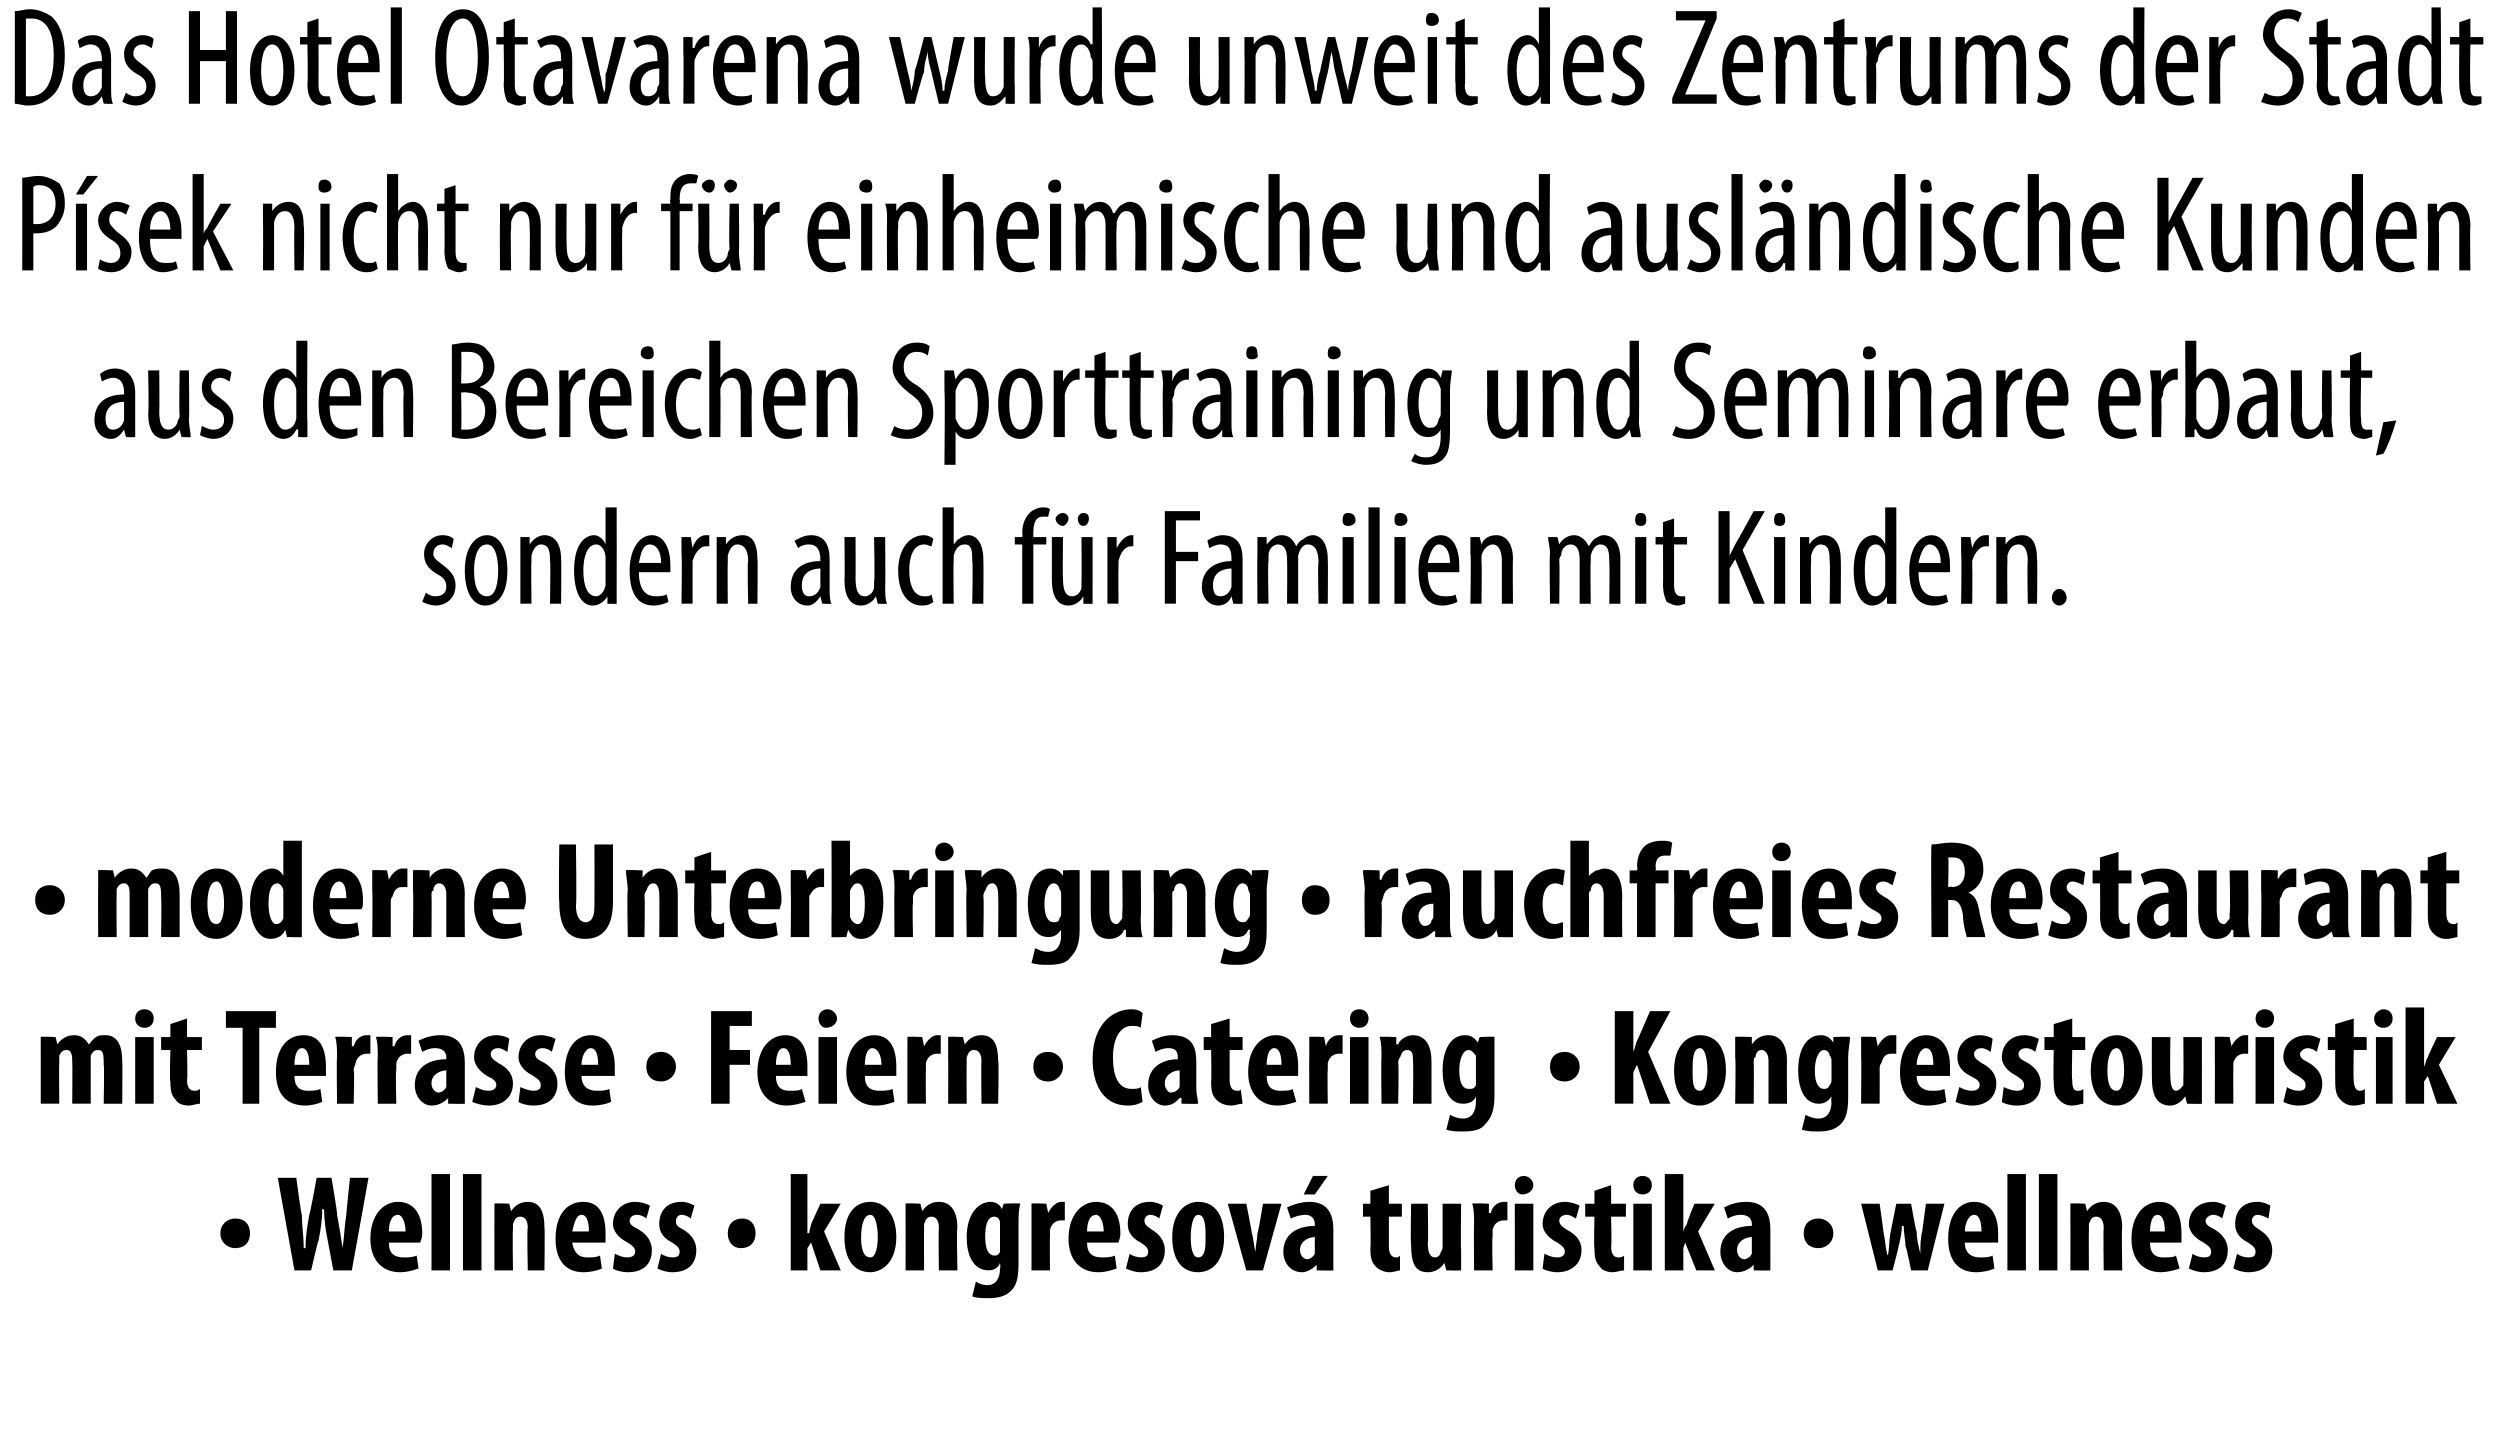 <?xml version="1.0" standalone="no"?><!DOCTYPE svg PUBLIC "-//W3C//DTD SVG 1.1//EN" "http://www.w3.org/Graphics/SVG/1.1/DTD/svg11.dtd"><svg xmlns="http://www.w3.org/2000/svg" version="1.1" width="135px" height="77.9px" viewBox="0 0 135 77.9"><desc>Das Hotel Otavarena wurde unweit des Zentrums der Stadt P sek nicht nur f r einheimische und ausl ndische Kunden aus</desc><defs/><g id="Polygon127652"><path d="m11.9 66.6c0-.5.4-.8.8-.8c.5 0 .8.3.8.8c0 .5-.3.8-.8.8c-.4 0-.8-.3-.8-.8zm4 2l-.9-5h1s.26 1.99.3 2c0 .6.1 1.1.1 1.8h.1c0-.7.1-1.2.2-1.8c.04-.02.4-2 .4-2h.8s.34 1.97.3 2c.1.5.2 1.1.3 1.8c.1-.7.1-1.2.2-1.8c-.01-.03.2-2 .2-2h1l-.9 5h-1l-.3-1.6c-.1-.5-.2-1.1-.2-1.7h-.1c0 .6-.1 1.2-.2 1.7c-.03-.02-.4 1.6-.4 1.6h-.9zm5.1-1.5c0 .6.3.8.8.8c.2 0 .5 0 .7-.1l.1.7c-.3.1-.6.2-1 .2c-1 0-1.6-.7-1.6-1.8c0-1.3.7-2 1.5-2c.8 0 1.3.6 1.3 1.7c0 .3-.1.4-.1.5H21zm.9-.6c0-.5-.2-.9-.4-.9c-.4 0-.5.5-.5.9h.9zm1.4-3.1h1v5.2h-1v-5.2zm1.7 0h1v5.2h-1v-5.2zm1.7 2.7V65c-.04-.04.8 0 .8 0l.1.4s-.03-.02 0 0c.2-.3.5-.5.9-.5c.7 0 .9.6.9 1.4c.03-.03 0 2.3 0 2.3h-.9s-.05-2.27 0-2.3c0-.3-.1-.6-.4-.6c-.2 0-.3.1-.4.4v.3c-.03-.01 0 2.2 0 2.2h-1s-.01-2.54 0-2.5zm4.2 1c.1.6.4.8.8.8c.3 0 .5 0 .7-.1l.1.7c-.2.1-.6.2-1 .2c-1 0-1.5-.7-1.5-1.8c0-1.3.6-2 1.5-2c.8 0 1.2.6 1.2 1.7v.5h-1.8zm.9-.6c0-.5-.1-.9-.4-.9c-.3 0-.4.5-.5.9h.9zm1.4 1.2c.2.1.4.2.7.2c.2 0 .4-.1.4-.3c0-.2-.1-.3-.4-.5c-.6-.3-.8-.7-.8-1c0-.7.5-1.2 1.2-1.2c.3 0 .6.1.8.2l-.2.7c-.1-.1-.3-.2-.5-.2c-.3 0-.4.2-.4.3c0 .2.1.3.5.5c.5.3.7.7.7 1.1c0 .8-.5 1.2-1.3 1.2c-.3 0-.7-.1-.8-.2l.1-.8zm2.5 0c.1.1.4.2.6.2c.3 0 .4-.1.4-.3c0-.2-.1-.3-.4-.5c-.6-.3-.7-.7-.7-1c0-.7.4-1.2 1.2-1.2c.3 0 .5.1.7.2l-.2.7c-.1-.1-.3-.2-.5-.2c-.2 0-.3.2-.3.3c0 .2 0 .3.4.5c.5.3.7.7.7 1.1c0 .8-.5 1.2-1.3 1.2c-.3 0-.6-.1-.8-.2l.2-.8zm3.6-1.1c0-.5.3-.8.8-.8c.4 0 .7.3.7.8c0 .5-.3.8-.8.8c-.4 0-.7-.3-.7-.8zm4.3 0s.05-.04.1 0c0-.2.1-.4.1-.5l.5-1.1h1.1l-.9 1.5l.9 2.1h-1.1l-.5-1.5l-.2.3v1.2h-.9v-5.2h.9v3.2zm4.8.2c0 1.5-.9 1.9-1.4 1.9c-.9 0-1.4-.7-1.4-1.9c0-1.3.6-1.9 1.4-1.9c.8 0 1.4.7 1.4 1.9zm-1.9 0c0 .6.1 1.1.5 1.1c.3 0 .4-.6.4-1.1c0-.5-.1-1.2-.4-1.2c-.4 0-.5.7-.5 1.2zm2.4-.7V65c-.02-.04.8 0 .8 0l.1.4s-.01-.02 0 0c.2-.3.5-.5.9-.5c.7 0 1 .6 1 1.4c-.05-.03 0 2.3 0 2.3h-1s-.03-2.27 0-2.3c0-.3-.1-.6-.4-.6c-.2 0-.3.1-.4.4v.3c-.01-.01 0 2.2 0 2.2h-1s.01-2.54 0-2.5zm6.1 2.1c0 .8-.1 1.2-.4 1.5c-.3.3-.7.4-1.2.4c-.4 0-.7 0-.9-.1l.2-.8c.1.1.4.2.6.2c.5 0 .7-.4.7-.9c.04-.04 0-.3 0-.3c0 0 .03.03 0 0c-.1.3-.4.4-.6.4c-.9 0-1.2-.9-1.2-1.8c0-1.2.6-1.9 1.3-1.9c.2 0 .5.1.6.4c.03.03 0 0 0 0l.1-.3s.86-.04.9 0c-.1.3-.1.7-.1 1.1v2.1zm-1-1.9v-.3c0-.1-.1-.3-.3-.3c-.4 0-.5.5-.5 1.1c0 .7.2 1 .5 1c.1 0 .2 0 .3-.2v-1.3zm1.7-.2V65c-.03-.04.8 0 .8 0l.1.5s0-.01 0 0c.2-.4.5-.6.7-.6h.2v1h-.2c-.2 0-.5.1-.6.5v.4c-.02-.04 0 1.8 0 1.8h-1v-2.5zm3 1c0 .6.3.8.8.8c.2 0 .5 0 .7-.1l.1.7c-.3.1-.6.2-1 .2c-1 0-1.6-.7-1.6-1.8c0-1.3.7-2 1.5-2c.8 0 1.3.6 1.3 1.7c0 .3-.1.4-.1.5h-1.7zm.9-.6c0-.5-.2-.9-.4-.9c-.4 0-.5.5-.5.9h.9zm1.4 1.2c.1.1.4.2.6.2c.3 0 .4-.1.4-.3c0-.2-.1-.3-.4-.5c-.6-.3-.7-.7-.7-1c0-.7.4-1.2 1.2-1.2c.3 0 .5.1.7.2l-.2.7c-.1-.1-.3-.2-.5-.2c-.2 0-.3.2-.3.3c0 .2.1.3.4.5c.5.3.7.7.7 1.1c0 .8-.5 1.2-1.3 1.2c-.3 0-.6-.1-.8-.2l.2-.8zm5.1-.9c0 1.5-.8 1.9-1.4 1.9c-.9 0-1.4-.7-1.4-1.9c0-1.3.7-1.9 1.4-1.9c.9 0 1.4.7 1.4 1.9zm-1.8 0c0 .6.1 1.1.4 1.1c.4 0 .4-.6.4-1.1c0-.5 0-1.2-.4-1.2c-.3 0-.4.7-.4 1.2zm3-1.8s.32 1.6.3 1.6c.1.3.1.7.2 1c0-.4.1-.7.1-1c.04 0 .3-1.6.3-1.6h1l-1 3.6h-.9l-1-3.6h1zm4.7 2.8v.8c.02.02-.9 0-.9 0v-.3s-.03-.04 0 0c-.2.2-.5.4-.8.4c-.6 0-1-.5-1-1.1c0-1 .8-1.4 1.7-1.4v-.1c0-.3-.2-.5-.5-.5c-.3 0-.6.1-.8.2l-.2-.6c.2-.1.7-.3 1.2-.3c1.1 0 1.3.8 1.3 1.5v1.4zm-1-1c-.3 0-.8.2-.8.7c0 .3.2.5.4.5c.1 0 .3-.1.4-.3v-.9zm.7-3.3l-.7 1h-.6l.5-1h.8zm3.3.5v1h.7v.7h-.7v1.6c0 .5.2.6.4.6c.1 0 .1 0 .2-.1v.8c-.1 0-.3.1-.6.1c-.2 0-.5-.1-.7-.3c-.2-.2-.3-.4-.3-1c.03-.01 0-1.7 0-1.7h-.4v-.7h.4v-.7l1-.3zm3.9 3.5v1.1c0 .02-.8 0-.8 0l-.1-.4s-.01.04 0 0c-.2.3-.5.5-.9.5c-.7 0-.9-.5-.9-1.5c-.04-.02 0-2.2 0-2.2h.9s.04 2.07 0 2.1c0 .5.1.8.4.8c.2 0 .3-.2.3-.3c.1-.1.1-.2.1-.3V65h1s-.03 2.51 0 2.5zm.7-1.4c0-.4 0-.8-.1-1.1c.05-.04.9 0 .9 0v.5h.1c.1-.4.4-.6.7-.6h.2v1h-.2c-.2 0-.5.1-.6.5v.4c-.04-.04 0 1.8 0 1.8h-1s-.02-2.54 0-2.5zm2.2 2.5V65h1v3.6h-1zm1-4.6c0 .3-.3.5-.6.5c-.2 0-.4-.2-.4-.5c0-.3.2-.5.5-.5c.2 0 .5.2.5.5zm.6 3.7c.2.1.4.2.7.2c.2 0 .4-.1.4-.3c0-.2-.1-.3-.4-.5c-.6-.3-.8-.7-.8-1c0-.7.5-1.2 1.2-1.2c.3 0 .6.1.8.2l-.2.7c-.2-.1-.3-.2-.5-.2c-.3 0-.4.2-.4.3c0 .2.1.3.4.5c.6.3.8.7.8 1.1c0 .8-.6 1.2-1.3 1.2c-.3 0-.7-.1-.8-.2l.1-.8zM87 64v1h.8v.7h-.8s.04 1.63 0 1.6c0 .5.2.6.4.6c.1 0 .2 0 .3-.1v.8c-.2 0-.4.1-.6.1c-.3 0-.6-.1-.7-.3c-.2-.2-.3-.4-.3-1c-.04-.01 0-1.7 0-1.7h-.5v-.7h.5v-.7l.9-.3zm1.2 4.6V65h1v3.6h-1zm1-4.6c0 .3-.2.5-.5.5c-.3 0-.5-.2-.5-.5c0-.3.2-.5.5-.5c.3 0 .5.2.5.5zm1.7 2.6s-.02-.04 0 0c0-.2.1-.4.2-.5c-.04-.05.4-1.1.4-1.1h1.1l-.9 1.5l.9 2.1h-1l-.6-1.5l-.1.3v1.2h-1v-5.2h1v3.2zm4.7 1.2v.8c0 .02-.9 0-.9 0v-.3s-.05-.04 0 0c-.2.2-.5.4-.9.4c-.5 0-.9-.5-.9-1.1c0-1 .8-1.4 1.7-1.4v-.1c0-.3-.2-.5-.6-.5c-.3 0-.5.1-.7.2l-.2-.6c.2-.1.6-.3 1.2-.3c1.1 0 1.3.8 1.3 1.5v1.4zm-1-1c-.3 0-.8.2-.8.7c0 .3.2.5.4.5c.1 0 .3-.1.4-.3v-.9zm2.8-.2c0-.5.3-.8.8-.8c.4 0 .8.3.8.8c0 .5-.4.8-.8.8c-.5 0-.8-.3-.8-.8zm4.1-1.6s.22 1.53.2 1.5c.1.4.1.8.2 1.2s.1-.8.2-1.2l.3-1.5h.8s.26 1.51.3 1.5c0 .4.1.8.2 1.2c0-.4 0-.8.1-1.2l.2-1.5h1l-.9 3.6h-.9s-.25-1.26-.3-1.3c0-.3-.1-.7-.1-1.1h-.1c0 .4-.1.8-.2 1.2c.03-.05-.3 1.2-.3 1.2h-.8l-.9-3.6h1zm4.6 2.1c0 .6.4.8.8.8c.3 0 .5 0 .7-.1l.1.7c-.2.1-.6.2-1 .2c-1 0-1.5-.7-1.5-1.8c0-1.3.6-2 1.4-2c.8 0 1.3.6 1.3 1.7v.5h-1.8zm.9-.6c0-.5-.1-.9-.4-.9c-.3 0-.5.5-.5.9h.9zm1.4-3.1h1v5.2h-1v-5.2zm1.7 0h1v5.2h-1v-5.2zm1.7 2.7V65c-.02-.04.8 0 .8 0l.1.4s0-.02 0 0c.2-.3.5-.5.9-.5c.7 0 1 .6 1 1.4c-.04-.03 0 2.3 0 2.3h-1s-.03-2.27 0-2.3c0-.3-.1-.6-.4-.6c-.2 0-.3.1-.4.4v.3c-.01-.01 0 2.2 0 2.2h-1s.01-2.54 0-2.5zm4.3 1c0 .6.3.8.7.8c.3 0 .6 0 .7-.1l.2.7c-.3.1-.7.2-1 .2c-1 0-1.6-.7-1.6-1.8c0-1.3.7-2 1.5-2c.8 0 1.2.6 1.2 1.7v.5h-1.7zm.8-.6c0-.5-.1-.9-.4-.9c-.3 0-.4.5-.4.9h.8zm1.5 1.2c.1.1.4.2.6.2c.3 0 .4-.1.4-.3c0-.2-.1-.3-.4-.5c-.6-.3-.8-.7-.8-1c0-.7.5-1.2 1.3-1.2c.3 0 .5.1.7.2l-.2.7c-.1-.1-.3-.2-.5-.2c-.2 0-.4.2-.4.3c0 .2.1.3.5.5c.5.3.7.7.7 1.1c0 .8-.5 1.2-1.3 1.2c-.3 0-.6-.1-.8-.2l.2-.8zm2.4 0c.1.1.4.2.6.2c.3 0 .4-.1.4-.3c0-.2-.1-.3-.4-.5c-.6-.3-.7-.7-.7-1c0-.7.4-1.2 1.2-1.2c.3 0 .5.1.7.2l-.1.7c-.2-.1-.4-.2-.6-.2c-.2 0-.3.2-.3.3c0 .2.1.3.4.5c.5.3.7.7.7 1.1c0 .8-.5 1.2-1.3 1.2c-.3 0-.6-.1-.8-.2l.2-.8z" stroke="none" fill="#000"/></g><g id="Polygon127651"><path d="m2.2 57.1V56c-.03-.04.8 0 .8 0l.1.4s-.01-.02 0 0c.2-.3.5-.5.9-.5c.4 0 .6.2.8.5c.1-.1.2-.3.4-.4c.1-.1.3-.1.5-.1c.6 0 .9.5.9 1.4c.02-.01 0 2.3 0 2.3h-1s.04-2.14 0-2.1c0-.5 0-.8-.3-.8c-.2 0-.3.1-.4.3v2.6h-1s.02-2.28 0-2.3c0-.2 0-.6-.3-.6c-.2 0-.3.1-.4.3v.3c-.02.01 0 2.3 0 2.3h-1v-2.5zm5.1 2.5V56h1v3.6h-1zm1-4.6c0 .3-.2.5-.5.5c-.3 0-.5-.2-.5-.5c0-.3.2-.5.5-.5c.3 0 .5.2.5.5zm1.8 0v1h.8v.7h-.8s.04 1.63 0 1.6c0 .5.2.6.4.6c.1 0 .2 0 .3-.1v.8c-.2 0-.4.1-.6.1c-.3 0-.6-.1-.7-.3c-.2-.2-.3-.4-.3-1c-.05-.01 0-1.7 0-1.7h-.5v-.7h.5v-.7l.9-.3zm3 .5h-.9v-.9h2.7v.9h-.9v4.1h-.9v-4.1zm2.8 2.6c0 .6.3.8.7.8c.3 0 .5 0 .7-.1l.1.7c-.2.1-.6.2-.9.2c-1.1 0-1.6-.7-1.6-1.8c0-1.3.6-2 1.5-2c.8 0 1.2.6 1.2 1.7v.5h-1.7zm.8-.6c0-.5-.1-.9-.4-.9c-.3 0-.4.5-.4.9h.8zm1.5-.4c0-.4 0-.8-.1-1.1c.04-.04.9 0 .9 0v.5h.1c.1-.4.4-.6.7-.6h.2v1h-.2c-.2 0-.5.1-.6.5c0 .1-.1.2-.1.4c.05-.04 0 1.8 0 1.8h-.9s-.03-2.54 0-2.5zm2.2 0c0-.4 0-.8-.1-1.1c.04-.04.9 0 .9 0v.5h.1c.1-.4.4-.6.7-.6h.2v1h-.2c-.2 0-.5.1-.6.5v.4c-.05-.04 0 1.8 0 1.8h-1s-.03-2.54 0-2.5zm4.7 1.7v.8c0 .02-.9 0-.9 0v-.3s-.05-.04 0 0c-.2.2-.5.4-.9.4c-.5 0-.9-.5-.9-1.1c0-1 .8-1.4 1.7-1.4v-.1c0-.3-.2-.5-.6-.5c-.3 0-.5.1-.7.2l-.2-.6c.2-.1.6-.3 1.2-.3c1.1 0 1.3.8 1.3 1.5v1.4zm-1-1c-.3 0-.8.2-.8.7c0 .3.2.5.4.5c.1 0 .3-.1.4-.3v-.9zm1.6.9c.2.1.4.2.7.2c.2 0 .4-.1.4-.3c0-.2-.1-.3-.5-.5c-.5-.3-.7-.7-.7-1c0-.7.5-1.2 1.2-1.2c.3 0 .6.1.7.2l-.1.7c-.2-.1-.3-.2-.5-.2c-.3 0-.4.2-.4.3c0 .2.1.3.4.5c.6.3.8.7.8 1.1c0 .8-.6 1.2-1.3 1.2c-.3 0-.7-.1-.9-.2l.2-.8zm2.4 0c.2.1.5.2.7.2c.3 0 .4-.1.4-.3c0-.2-.1-.3-.4-.5c-.6-.3-.8-.7-.8-1c0-.7.5-1.2 1.2-1.2c.3 0 .6.1.8.2l-.2.7c-.1-.1-.3-.2-.5-.2c-.3 0-.4.2-.4.3c0 .2.1.3.5.5c.5.3.7.7.7 1.1c0 .8-.5 1.2-1.3 1.2c-.3 0-.7-.1-.8-.2l.1-.8zm3.3-.6c0 .6.4.8.8.8c.3 0 .5 0 .7-.1l.1.7c-.2.1-.6.2-1 .2c-1 0-1.5-.7-1.5-1.8c0-1.3.6-2 1.4-2c.8 0 1.3.6 1.3 1.7v.5h-1.8zm.9-.6c0-.5-.1-.9-.4-.9c-.3 0-.5.5-.5.9h.9zm2.6.1c0-.5.3-.8.8-.8c.4 0 .8.3.8.8c0 .5-.4.8-.8.8c-.5 0-.8-.3-.8-.8zm3.5-3h2.2v.8h-1.2v1.3h1.1v.8h-1.1v2.1h-1v-5zm3.5 3.5c0 .6.3.8.7.8c.3 0 .6 0 .7-.1l.2.7c-.3.1-.7.2-1 .2c-1 0-1.6-.7-1.6-1.8c0-1.3.7-2 1.5-2c.8 0 1.2.6 1.2 1.7v.5h-1.7zm.8-.6c0-.5-.1-.9-.4-.9c-.3 0-.4.5-.4.9h.8zm1.5 2.1V56h1v3.6h-1zm1-4.6c0 .3-.3.5-.6.5c-.2 0-.4-.2-.4-.5c0-.3.2-.5.5-.5c.2 0 .5.2.5.5zm1.5 3.1c0 .6.3.8.8.8c.2 0 .5 0 .7-.1l.1.7c-.3.1-.6.2-1 .2c-1 0-1.6-.7-1.6-1.8c0-1.3.7-2 1.5-2c.8 0 1.2.6 1.2 1.7v.5h-1.7zm.9-.6c0-.5-.2-.9-.5-.9c-.3 0-.4.5-.4.9h.9zm1.4-.4V56c-.03-.04.8 0 .8 0l.1.5s0-.01 0 0c.2-.4.5-.6.7-.6h.2v1h-.2c-.2 0-.5.1-.6.5v.4c-.02-.04 0 1.8 0 1.8h-1v-2.5zm2.2 0V56c-.02-.04.8 0 .8 0l.1.4s-.01-.02 0 0c.2-.3.5-.5.9-.5c.7 0 .9.6.9 1.4c.05-.03 0 2.3 0 2.3h-.9s-.03-2.27 0-2.3c0-.3-.1-.6-.4-.6c-.2 0-.3.1-.4.4v.3c-.01-.01 0 2.2 0 2.2h-1s.01-2.54 0-2.5zm4.6.5c0-.5.3-.8.8-.8c.4 0 .8.3.8.8c0 .5-.4.8-.8.8c-.5 0-.8-.3-.8-.8zm5.9 1.9c-.2.1-.4.2-.8.2c-1.3 0-1.9-1.1-1.9-2.5c0-1.9 1.1-2.7 2.1-2.7c.3 0 .5.1.6.2l-.1.8c-.1-.1-.3-.1-.5-.1c-.5 0-1 .5-1 1.7c0 1.2.4 1.7 1 1.7c.2 0 .4 0 .5-.1l.1.8zm2.9-.7c0 .3.1.6.1.8c0 .02-.9 0-.9 0v-.3s-.06-.04-.1 0c-.2.2-.4.4-.8.4c-.5 0-.9-.5-.9-1.1c0-1 .8-1.4 1.6-1.4v-.1c0-.3-.1-.5-.5-.5c-.3 0-.5.1-.7.2l-.2-.6c.2-.1.6-.3 1.1-.3c1.2 0 1.3.8 1.3 1.5v1.4zm-.9-1c-.3 0-.8.2-.8.7c0 .3.2.5.3.5c.2 0 .4-.1.5-.3v-.9zm2.7-2.8v1h.7v.7h-.7v1.6c0 .5.2.6.4.6c.1 0 .2 0 .2-.1l.1.8c-.2 0-.4.1-.6.1c-.3 0-.6-.1-.8-.3c-.2-.2-.3-.4-.3-1c.03-.01 0-1.7 0-1.7h-.4v-.7h.4v-.7l1-.3zm2 3.1c0 .6.3.8.7.8c.3 0 .6 0 .7-.1l.2.7c-.3.1-.7.2-1 .2c-1 0-1.6-.7-1.6-1.8c0-1.3.7-2 1.5-2c.8 0 1.2.6 1.2 1.7v.5h-1.7zm.8-.6c0-.5-.1-.9-.4-.9c-.3 0-.4.5-.4.9h.8zm1.5-.4V56c-.04-.04.8 0 .8 0l.1.5s-.01-.01 0 0c.1-.4.4-.6.7-.6h.2v1h-.2c-.2 0-.5.1-.6.5v.4c-.03-.04 0 1.8 0 1.8h-1s-.01-2.54 0-2.5zm2.2 2.5V56h1v3.6h-1zm1-4.6c0 .3-.2.5-.5.5c-.3 0-.5-.2-.5-.5c0-.3.2-.5.5-.5c.3 0 .5.2.5.5zm.7 2.1c0-.4 0-.8-.1-1.1c.04-.04.9 0 .9 0v.4s.05-.02.1 0c.1-.3.5-.5.8-.5c.7 0 1 .6 1 1.4v2.3h-1s.03-2.27 0-2.3c0-.3 0-.6-.3-.6c-.2 0-.3.1-.4.4c0 0-.1.1-.1.3c.05-.01 0 2.2 0 2.2h-.9s-.03-2.54 0-2.5zm6.1 2.1c0 .8-.2 1.2-.5 1.5c-.2.3-.6.4-1.2.4c-.3 0-.6 0-.9-.1l.2-.8c.2.1.4.2.7.2c.5 0 .7-.4.7-.9v-.3s-.02.03 0 0c-.1.3-.4.4-.7.4c-.8 0-1.1-.9-1.1-1.8c0-1.2.5-1.9 1.2-1.9c.3 0 .5.1.7.4c-.01.03 0 0 0 0l.1-.3s.82-.04.8 0v3.2zm-1-1.9v-.3c-.1-.1-.2-.3-.4-.3c-.3 0-.5.5-.5 1.1c0 .7.2 1 .5 1c.2 0 .3 0 .4-.2v-1.3zm4 .3c0-.5.3-.8.8-.8c.4 0 .8.3.8.8c0 .5-.4.8-.8.8c-.5 0-.8-.3-.8-.8zm3.5-3h1v2.2s-.02.04 0 0c.1-.2.1-.4.2-.6c.02-.01.7-1.6.7-1.6h1.1L89 56.8l1.2 2.8h-1.1l-.7-2.1l-.2.4v1.7h-1v-5zm6 3.2c0 1.5-.9 1.9-1.4 1.9c-.9 0-1.4-.7-1.4-1.9c0-1.3.7-1.9 1.4-1.9c.9 0 1.4.7 1.4 1.9zm-1.8 0c0 .6 0 1.1.4 1.1c.3 0 .4-.6.4-1.1c0-.5-.1-1.2-.4-1.2c-.4 0-.4.7-.4 1.2zm2.3-.7V56c.01-.04.9 0 .9 0v.4s.02-.02 0 0c.2-.3.5-.5.9-.5c.7 0 1 .6 1 1.4c-.02-.03 0 2.3 0 2.3h-1v-2.3c0-.3-.1-.6-.4-.6c-.1 0-.3.1-.3.4c-.1 0-.1.1-.1.3c.02-.01 0 2.2 0 2.2h-1s.04-2.54 0-2.5zm6.1 2.1c0 .8-.1 1.2-.4 1.5c-.3.3-.7.4-1.2.4c-.3 0-.6 0-.9-.1l.2-.8c.2.1.4.2.7.2c.5 0 .7-.4.7-.9c-.03-.04 0-.3 0-.3c0 0-.05.03 0 0c-.2.3-.4.4-.7.4c-.8 0-1.1-.9-1.1-1.8c0-1.2.5-1.9 1.2-1.9c.3 0 .5.1.7.4c-.04.03 0 0 0 0v-.3s.89-.04.9 0c0 .3-.1.7-.1 1.1v2.1zm-.9-1.9c0-.1 0-.2-.1-.3c0-.1-.1-.3-.3-.3c-.3 0-.5.5-.5 1.1c0 .7.2 1 .5 1c.1 0 .2 0 .3-.2c.1-.1.1-.2.1-.3v-1zm1.6-.2V56c-.01-.04.8 0 .8 0l.1.5s.02-.01 0 0c.2-.4.5-.6.7-.6h.3v1h-.3c-.2 0-.4.1-.5.5c-.1.1-.1.2-.1.4c.01-.04 0 1.8 0 1.8h-1s.02-2.54 0-2.5zm3 1c0 .6.4.8.8.8c.3 0 .5 0 .7-.1l.1.7c-.2.1-.6.2-1 .2c-1 0-1.5-.7-1.5-1.8c0-1.3.6-2 1.4-2c.8 0 1.3.6 1.3 1.7v.5h-1.8zm.9-.6c0-.5-.1-.9-.4-.9c-.3 0-.5.5-.5.9h.9zm1.4 1.2c.2.1.4.2.7.2c.2 0 .4-.1.4-.3c0-.2-.1-.3-.5-.5c-.6-.3-.7-.7-.7-1c0-.7.5-1.2 1.2-1.2c.3 0 .6.1.7.2l-.1.7c-.2-.1-.3-.2-.5-.2c-.3 0-.4.2-.4.3c0 .2.1.3.4.5c.6.3.8.7.8 1.1c0 .8-.6 1.2-1.3 1.2c-.3 0-.7-.1-.9-.2l.2-.8zm2.4 0c.2.1.5.2.7.2c.3 0 .4-.1.4-.3c0-.2-.1-.3-.4-.5c-.6-.3-.8-.7-.8-1c0-.7.5-1.2 1.2-1.2c.3 0 .6.1.8.2l-.2.7c-.1-.1-.3-.2-.5-.2c-.3 0-.4.2-.4.3c0 .2.1.3.5.5c.5.3.7.7.7 1.1c0 .8-.5 1.2-1.3 1.2c-.3 0-.7-.1-.8-.2l.1-.8zm3.7-3.7v1h.7v.7h-.7s-.04 1.63 0 1.6c0 .5.1.6.3.6c.1 0 .2 0 .3-.1v.8c-.1 0-.4.1-.6.1c-.3 0-.5-.1-.7-.3c-.2-.2-.3-.4-.3-1c-.03-.01 0-1.7 0-1.7h-.5v-.7h.5v-.7l1-.3zm3.8 2.8c0 1.5-.9 1.9-1.4 1.9c-.9 0-1.4-.7-1.4-1.9c0-1.3.7-1.9 1.4-1.9c.8 0 1.4.7 1.4 1.9zm-1.9 0c0 .6.1 1.1.5 1.1c.3 0 .4-.6.4-1.1c0-.5-.1-1.2-.4-1.2c-.4 0-.5.7-.5 1.2zm5.1.7v1.1c.04.02-.8 0-.8 0l-.1-.4s.02.04 0 0c-.2.3-.5.5-.8.5c-.7 0-1-.5-1-1.5c-.01-.02 0-2.2 0-2.2h1s-.03 2.07 0 2.1c0 .5.1.8.3.8c.2 0 .3-.2.4-.3v-.3c.02 0 0-2.3 0-2.3h1s.01 2.51 0 2.5zm.7-1.4V56c-.02-.04.8 0 .8 0l.1.5s.01-.01 0 0c.2-.4.5-.6.7-.6h.2v1h-.2c-.2 0-.5.1-.6.5v.4c-.01-.04 0 1.8 0 1.8h-1s.01-2.54 0-2.5zm2.2 2.5V56h1v3.6h-1zm1-4.6c0 .3-.2.5-.5.5c-.3 0-.5-.2-.5-.5c0-.3.2-.5.5-.5c.3 0 .5.2.5.5zm.7 3.7c.1.1.4.2.6.2c.3 0 .4-.1.4-.3c0-.2-.1-.3-.4-.5c-.6-.3-.8-.7-.8-1c0-.7.5-1.2 1.3-1.2c.3 0 .5.1.7.2l-.2.7c-.1-.1-.3-.2-.5-.2c-.2 0-.4.2-.4.3c0 .2.1.3.5.5c.5.3.7.7.7 1.1c0 .8-.5 1.2-1.3 1.2c-.3 0-.6-.1-.8-.2l.2-.8zm3.6-3.7v1h.7v.7h-.7s-.03 1.63 0 1.6c0 .5.2.6.3.6c.1 0 .2 0 .3-.1v.8c-.1 0-.3.1-.6.1c-.3 0-.5-.1-.7-.3c-.2-.2-.3-.4-.3-1c-.01-.01 0-1.7 0-1.7h-.4v-.7h.4v-.7l1-.3zm1.2 4.6V56h.9v3.6h-.9zm.9-4.6c0 .3-.2.5-.5.5c-.3 0-.5-.2-.5-.5c0-.3.3-.5.5-.5c.3 0 .5.2.5.5zm1.7 2.6s.01-.04 0 0c.1-.2.1-.4.2-.5c-.01-.05.5-1.1.5-1.1h1l-.9 1.5l1 2.1h-1.1l-.5-1.5l-.2.3v1.2h-1v-5.2h1v3.2z" stroke="none" fill="#000"/></g><g id="Polygon127650"><path d="m1.9 48.6c0-.5.3-.8.8-.8c.4 0 .8.3.8.8c0 .5-.4.8-.8.8c-.5 0-.8-.3-.8-.8zm3.4-.5V47c-.04-.04.8 0 .8 0l.1.4s-.01-.02 0 0c.2-.3.5-.5.9-.5c.4 0 .6.2.8.5c.1-.1.2-.3.3-.4c.2-.1.4-.1.6-.1c.6 0 .9.5.9 1.4v2.3h-1s.03-2.14 0-2.1c0-.5 0-.8-.3-.8c-.2 0-.3.1-.4.3v2.6h-1v-2.3c0-.2 0-.6-.3-.6c-.2 0-.3.1-.4.3v.3c-.02.01 0 2.3 0 2.3h-1s-.01-2.54 0-2.5zm7.8.7c0 1.5-.9 1.9-1.4 1.9c-.9 0-1.4-.7-1.4-1.9c0-1.3.7-1.9 1.4-1.9c.9 0 1.4.7 1.4 1.9zm-1.9 0c0 .6.1 1.1.5 1.1c.3 0 .4-.6.4-1.1c0-.5-.1-1.2-.4-1.2c-.4 0-.5.7-.5 1.2zm5.1-3.4v5.2c.03.02-.8 0-.8 0l-.1-.4s0 .01 0 0c-.1.3-.4.5-.8.5c-.7 0-1.1-.9-1.1-1.9c0-1.3.6-1.9 1.2-1.9c.3 0 .5.2.6.4c0-.03 0 0 0 0v-1.9h1zm-1 3v-.3c0-.2-.2-.4-.3-.4c-.4 0-.5.5-.5 1.1c0 .7.2 1.1.4 1.1c.2 0 .3-.1.4-.3v-1.2zm2.5.7c0 .6.4.8.8.8c.3 0 .5 0 .7-.1l.1.7c-.2.1-.6.2-1 .2c-1 0-1.5-.7-1.5-1.8c0-1.3.6-2 1.4-2c.8 0 1.3.6 1.3 1.7c0 .3 0 .4-.1.5h-1.7zm.9-.6c0-.5-.1-.9-.4-.9c-.3 0-.5.5-.5.9h.9zm1.4-.4V47c0-.04.8 0 .8 0l.1.5s.03-.01 0 0c.2-.4.5-.6.7-.6h.3v1h-.3c-.2 0-.4.1-.5.5c-.1.1-.1.2-.1.4c.01-.04 0 1.8 0 1.8h-1s.03-2.54 0-2.5zm2.2 0V47c0-.04.9 0 .9 0v.4s.02-.02 0 0c.2-.3.5-.5.9-.5c.7 0 1 .6 1 1.4c-.02-.03 0 2.3 0 2.3h-1v-2.3c0-.3-.1-.6-.4-.6c-.1 0-.3.1-.3.4c-.1 0-.1.1-.1.3c.02-.01 0 2.2 0 2.2h-1s.03-2.54 0-2.5zm4.3 1c0 .6.3.8.8.8c.2 0 .5 0 .7-.1l.1.7c-.3.1-.6.2-1 .2c-1 0-1.6-.7-1.6-1.8c0-1.3.7-2 1.5-2c.8 0 1.3.6 1.3 1.7c0 .3-.1.4-.1.5h-1.7zm.9-.6c0-.5-.2-.9-.4-.9c-.4 0-.5.5-.5.9h.9zm3.6-2.9s.05 3.26 0 3.3c0 .7.3.9.5.9c.3 0 .5-.2.5-.9c.01-.04 0-3.3 0-3.3h1v3.1c0 1.3-.5 2-1.5 2c-1 0-1.4-.7-1.4-2c-.04-.01 0-3.1 0-3.1h.9zm2.8 2.5c0-.4-.1-.8-.1-1.1c.02-.04.9 0 .9 0v.4s.04-.02 0 0c.2-.3.5-.5.9-.5c.7 0 1 .6 1 1.4v2.3h-1s.02-2.27 0-2.3c0-.3-.1-.6-.3-.6c-.2 0-.3.1-.4.4c0 0-.1.1-.1.3c.04-.01 0 2.2 0 2.2h-.9s-.05-2.54 0-2.5zm4.5-2.1v1h.8v.7h-.8s.04 1.63 0 1.6c0 .5.2.6.4.6c.1 0 .2 0 .3-.1v.8c-.2 0-.4.1-.6.1c-.3 0-.6-.1-.7-.3c-.2-.2-.3-.4-.3-1c-.04-.01 0-1.7 0-1.7h-.5v-.7h.5v-.7l.9-.3zm2 3.1c0 .6.3.8.8.8c.3 0 .5 0 .7-.1l.1.7c-.2.1-.6.2-1 .2c-1 0-1.6-.7-1.6-1.8c0-1.3.7-2 1.5-2c.8 0 1.3.6 1.3 1.7c0 .3-.1.4-.1.5h-1.7zm.9-.6c0-.5-.1-.9-.4-.9c-.4 0-.5.5-.5.9h.9zm1.4-.4V47c-.01-.04.8 0 .8 0l.1.5s.02-.01 0 0c.2-.4.5-.6.7-.6h.2v1h-.2c-.2 0-.4.1-.6.5v2.2h-1s.02-2.54 0-2.5zm2.2-2.7h1v1.9s.01.02 0 0c.2-.2.4-.4.8-.4c.7 0 1 .8 1 1.8c0 1.3-.5 2-1.2 2c-.3 0-.5-.1-.7-.5c0-.01 0 0 0 0l-.1.4s-.81.02-.8 0v-1.1c.02.04 0-4.1 0-4.1zm1 3.9v.2c.1.3.3.4.4.4c.3 0 .4-.4.4-1.1c0-.7-.1-1.1-.4-1.1c-.2 0-.3.2-.4.4v1.2zm2.4-1.2c0-.4 0-.8-.1-1.1c.05-.04.9 0 .9 0v.5h.1c.1-.4.4-.6.7-.6h.2v1h-.2c-.2 0-.5.1-.6.5v.4c-.04-.04 0 1.8 0 1.8h-1s-.02-2.54 0-2.5zm2.2 2.5V47h1v3.6h-1zm1-4.6c0 .3-.3.5-.6.5c-.2 0-.4-.2-.4-.5c0-.3.2-.5.5-.5c.2 0 .5.2.5.5zm.7 2.1c0-.4-.1-.8-.1-1.1c.02-.04.9 0 .9 0v.4s.04-.02 0 0c.2-.3.5-.5.9-.5c.7 0 1 .6 1 1.4v2.3h-1s.02-2.27 0-2.3c0-.3-.1-.6-.3-.6c-.2 0-.3.1-.4.4c0 0-.1.1-.1.3c.04-.01 0 2.2 0 2.2h-.9s-.05-2.54 0-2.5zm6.1 2.1c0 .8-.2 1.2-.5 1.5c-.2.3-.6.4-1.2.4c-.3 0-.6 0-.9-.1l.2-.8c.2.1.4.2.7.2c.5 0 .7-.4.7-.9c-.02-.04 0-.3 0-.3c0 0-.03.03 0 0c-.2.3-.4.4-.7.4c-.8 0-1.1-.9-1.1-1.8c0-1.2.5-1.9 1.2-1.9c.3 0 .5.1.7.4c-.03.03 0 0 0 0v-.3s.9-.04.9 0v3.2zm-1-1.9c0-.1 0-.2-.1-.3c0-.1-.1-.3-.3-.3c-.3 0-.5.5-.5 1.1c0 .7.2 1 .5 1c.1 0 .3 0 .3-.2c.1-.1.1-.2.1-.3v-1zm4.3 1.2c0 .4 0 .8.1 1.1c-.04.02-.9 0-.9 0v-.4s-.06.04-.1 0c-.1.3-.4.5-.8.5c-.7 0-1-.5-1-1.5c.01-.02 0-2.2 0-2.2h1v2.1c0 .5.1.8.4.8c.1 0 .2-.2.3-.3v-.3c.04 0 0-2.3 0-2.3h1s.03 2.51 0 2.5zm.7-1.4V47c0-.04.8 0 .8 0l.1.4s.02-.02 0 0c.2-.3.5-.5.9-.5c.7 0 1 .6 1 1.4c-.02-.03 0 2.3 0 2.3h-1v-2.3c0-.3-.1-.6-.4-.6c-.1 0-.3.1-.3.4c-.1 0-.1.1-.1.3c.01-.01 0 2.2 0 2.2h-1s.03-2.54 0-2.5zm6.1 2.1c0 .8-.1 1.2-.4 1.5c-.3.3-.7.4-1.2.4c-.3 0-.6 0-.9-.1l.2-.8c.2.1.4.2.7.2c.5 0 .7-.4.7-.9c-.04-.04 0-.3 0-.3c0 0-.05.03-.1 0c-.1.3-.3.4-.6.4c-.8 0-1.2-.9-1.2-1.8c0-1.2.6-1.9 1.3-1.9c.3 0 .5.1.7.4c-.05.03 0 0 0 0v-.3s.88-.04.9 0c0 .3-.1.7-.1 1.1v2.1zm-.9-1.9c0-.1-.1-.2-.1-.3c0-.1-.1-.3-.3-.3c-.3 0-.5.5-.5 1.1c0 .7.2 1 .5 1c.1 0 .2 0 .3-.2c.1-.1.1-.2.1-.3v-1zm2.8.3c0-.5.3-.8.7-.8c.5 0 .8.3.8.8c0 .5-.3.8-.8.8c-.4 0-.7-.3-.7-.8zm3.4-.5c0-.4-.1-.8-.1-1.1c.03-.04.9 0 .9 0v.5h.1c.1-.4.4-.6.7-.6h.2v1h-.2c-.2 0-.5.1-.6.5c0 .1-.1.2-.1.4c.04-.04 0 1.8 0 1.8h-.9s-.04-2.54 0-2.5zm4.6 1.7c0 .3 0 .6.1.8c-.01.02-.9 0-.9 0v-.3s-.06-.04-.1 0c-.2.2-.5.4-.8.4c-.5 0-.9-.5-.9-1.1c0-1 .8-1.4 1.6-1.4v-.1c0-.3-.1-.5-.5-.5c-.3 0-.5.1-.7.2l-.2-.6c.2-.1.6-.3 1.1-.3c1.2 0 1.3.8 1.3 1.5v1.4zm-.9-1c-.4 0-.8.2-.8.7c0 .3.2.5.3.5c.2 0 .4-.1.4-.3c.1-.1.1-.2.1-.2v-.7zm4.3.7v1.1c.04.02-.8 0-.8 0l-.1-.4s.03.04 0 0c-.1.3-.4.5-.8.5c-.7 0-1-.5-1-1.5V47h1s-.02 2.07 0 2.1c0 .5.1.8.3.8c.2 0 .3-.2.4-.3v-.3c.03 0 0-2.3 0-2.3h1s.01 2.51 0 2.5zm2.7 1.1c-.1 0-.3.1-.6.1c-.9 0-1.5-.7-1.5-1.9c0-1.1.7-1.9 1.7-1.9c.2 0 .4.1.5.1l-.1.8c-.1 0-.2-.1-.4-.1c-.5 0-.7.5-.7 1.1c0 .7.2 1.1.7 1.1c.1 0 .3-.1.4-.1v.8zm.4-5.2h1v1.9s.03.04 0 0c.1-.1.2-.2.4-.3c.1 0 .3-.1.4-.1c.7 0 1 .6 1 1.5c-.02 0 0 2.2 0 2.2h-1v-2.2c0-.4-.1-.7-.4-.7c-.1 0-.3.1-.3.4c-.1 0-.1.2-.1.2c.02.04 0 2.3 0 2.3h-1v-5.2zm3.6 5.2v-2.9h-.4v-.7h.4s.05-.18 0-.2c0-.4.1-.8.4-1.1c.2-.2.6-.3.9-.3c.3 0 .4 0 .6.1l-.1.7h-.3c-.4 0-.5.3-.5.6c.03-.01 0 .2 0 .2h.7v.7h-.7v2.9h-1zm2-2.5V47c-.01-.04.8 0 .8 0l.1.5s.02-.01 0 0c.2-.4.5-.6.7-.6h.2v1h-.2c-.2 0-.5.1-.6.5v2.2h-1s.02-2.54 0-2.5zm3 1c0 .6.4.8.8.8c.3 0 .5 0 .7-.1l.1.7c-.2.1-.6.2-1 .2c-1 0-1.5-.7-1.5-1.8c0-1.3.6-2 1.4-2c.8 0 1.3.6 1.3 1.7c0 .3 0 .4-.1.5h-1.7zm.9-.6c0-.5-.1-.9-.4-.9c-.3 0-.5.5-.5.9h.9zm1.4 2.1V47h1v3.6h-1zm1-4.6c0 .3-.2.5-.5.5c-.3 0-.5-.2-.5-.5c0-.3.2-.5.5-.5c.3 0 .5.2.5.5zm1.5 3.1c0 .6.4.8.8.8c.3 0 .5 0 .7-.1l.1.7c-.2.1-.6.2-1 .2c-1 0-1.5-.7-1.5-1.8c0-1.3.6-2 1.5-2c.7 0 1.2.6 1.2 1.7v.5h-1.8zm.9-.6c0-.5-.1-.9-.4-.9c-.3 0-.5.5-.5.9h.9zm1.4 1.2c.2.1.4.2.7.2c.2 0 .4-.1.4-.3c0-.2-.1-.3-.5-.5c-.5-.3-.7-.7-.7-1c0-.7.5-1.2 1.2-1.2c.3 0 .6.1.8.2l-.2.7c-.2-.1-.3-.2-.5-.2c-.3 0-.4.2-.4.3c0 .2.1.3.4.5c.6.3.8.7.8 1.1c0 .8-.6 1.2-1.3 1.2c-.3 0-.7-.1-.9-.2l.2-.8zm3.8-4.1c.3 0 .7-.1 1-.1c.6 0 1.1.1 1.4.4c.3.3.4.6.4 1.1c0 .5-.3 1-.8 1.2c.4.2.5.5.6 1.1c.1.5.3 1.1.3 1.3h-1c0-.1-.2-.6-.2-1.2c-.1-.6-.3-.8-.6-.8h-.2v2h-.9s-.04-4.95 0-5zm.9 2.3s.22-.05.2 0c.5 0 .7-.4.7-.8c0-.5-.2-.8-.6-.8h-.3c.04.04 0 1.6 0 1.6zm3.3 1.2c0 .6.3.8.8.8c.3 0 .5 0 .7-.1l.1.7c-.3.1-.6.2-1 .2c-1 0-1.6-.7-1.6-1.8c0-1.3.7-2 1.5-2c.8 0 1.3.6 1.3 1.7c0 .3-.1.4-.1.5h-1.7zm.9-.6c0-.5-.1-.9-.4-.9c-.4 0-.5.5-.5.9h.9zm1.4 1.2c.1.1.4.2.6.2c.3 0 .4-.1.4-.3c0-.2-.1-.3-.4-.5c-.6-.3-.7-.7-.7-1c0-.7.4-1.2 1.2-1.2c.3 0 .5.1.7.2l-.1.7c-.2-.1-.4-.2-.6-.2c-.2 0-.3.2-.3.3c0 .2.1.3.4.5c.5.3.7.7.7 1.1c0 .8-.5 1.2-1.3 1.2c-.3 0-.6-.1-.8-.2l.2-.8zm3.6-3.7v1h.7v.7h-.7v1.6c0 .5.2.6.4.6c.1 0 .1 0 .2-.1v.8c-.1 0-.3.1-.6.1c-.2 0-.5-.1-.7-.3c-.2-.2-.3-.4-.3-1c.02-.01 0-1.7 0-1.7h-.4v-.7h.4v-.7l1-.3zm3.7 3.8v.8c.01.02-.9 0-.9 0v-.3s-.05-.04 0 0c-.2.2-.5.4-.9.4c-.5 0-.9-.5-.9-1.1c0-1 .8-1.4 1.7-1.4v-.1c0-.3-.2-.5-.6-.5c-.3 0-.5.1-.7.2l-.2-.6c.2-.1.6-.3 1.2-.3c1.1 0 1.3.8 1.3 1.5v1.4zm-1-1c-.3 0-.8.2-.8.7c0 .3.2.5.4.5c.1 0 .3-.1.4-.3v-.9zm4.3.7c0 .4 0 .8.1 1.1c-.04.02-.9 0-.9 0v-.4s-.06.04-.1 0c-.1.3-.4.5-.8.5c-.7 0-1-.5-1-1.5c.01-.02 0-2.2 0-2.2h1v2.1c0 .5.1.8.4.8c.1 0 .2-.2.3-.3v-.3c.05 0 0-2.3 0-2.3h1s.03 2.51 0 2.5zm.7-1.4V47c0-.04.9 0 .9 0v.5s.03-.01 0 0c.2-.4.5-.6.8-.6h.2v1h-.2c-.3 0-.5.1-.6.5c-.1.1-.1.2-.1.4c.02-.04 0 1.8 0 1.8h-1s.03-2.54 0-2.5zm4.7 1.7c0 .3 0 .6.1.8c-.03.02-.9 0-.9 0l-.1-.3s.01-.04 0 0c-.2.2-.5.4-.8.4c-.6 0-1-.5-1-1.1c0-1 .9-1.4 1.7-1.4v-.1c0-.3-.1-.5-.5-.5c-.3 0-.5.1-.8.2l-.1-.6c.2-.1.6-.3 1.1-.3c1.1 0 1.3.8 1.3 1.5v1.4zm-1-1c-.3 0-.7.2-.7.7c0 .3.2.5.3.5c.2 0 .4-.1.4-.3v-.9zm1.7-.7V47c-.03-.04.8 0 .8 0l.1.4s-.01-.02 0 0c.2-.3.5-.5.9-.5c.7 0 .9.6.9 1.4c.05-.03 0 2.3 0 2.3h-.9s-.03-2.27 0-2.3c0-.3-.1-.6-.4-.6c-.2 0-.3.1-.4.4v.3c-.01-.01 0 2.2 0 2.2h-1v-2.5zm4.6-2.1v1h.7v.7h-.7v1.6c0 .5.2.6.4.6c.1 0 .1 0 .2-.1v.8c-.1 0-.3.1-.6.1c-.3 0-.5-.1-.7-.3c-.2-.2-.3-.4-.3-1c.01-.01 0-1.7 0-1.7h-.4v-.7h.4v-.7l1-.3z" stroke="none" fill="#000"/></g><g id="Polygon127649"><path d="m23 32c.1.1.3.2.5.2c.4 0 .6-.2.6-.5c0-.3-.1-.5-.5-.7c-.5-.3-.7-.6-.7-1.1c0-.5.4-1 1-1c.3 0 .5.1.6.2l-.1.5c-.2-.1-.3-.2-.5-.2c-.3 0-.5.2-.5.5c0 .2.1.3.5.6c.4.3.7.6.7 1.1c0 .7-.5 1.1-1.1 1.1c-.2 0-.5-.1-.7-.2l.2-.5zm4.4-1.2c0 1.4-.6 1.9-1.2 1.9c-.6 0-1.1-.6-1.1-1.9c0-1.3.6-1.9 1.2-1.9c.6 0 1.1.6 1.1 1.9zm-1.8 0c0 .6.1 1.4.7 1.4c.5 0 .6-.8.6-1.4c0-.5-.1-1.4-.6-1.4c-.6 0-.7.9-.7 1.4zm2.5-.9v-.9h.5v.4s.01.03 0 0c.2-.3.5-.5.8-.5c.5 0 .9.4.9 1.3c.02-.01 0 2.4 0 2.4h-.6s.04-2.32 0-2.3c0-.4 0-.9-.5-.9c-.2 0-.4.2-.5.6v.3c-.03.04 0 2.3 0 2.3h-.6v-2.7zm5.2-2.5s.01 4.35 0 4.4v.8c.04.02-.5 0-.5 0v-.4s-.01-.03 0 0c-.1.2-.4.5-.8.5c-.6 0-1-.7-1-1.9c0-1.3.5-1.9 1.1-1.9c.2 0 .5.2.6.5c.03-.03 0 0 0 0v-2h.6zm-.6 3v-.3c0-.3-.2-.7-.5-.7c-.5 0-.7.7-.7 1.4c0 .8.2 1.4.7 1.4c.1 0 .4-.1.5-.6v-1.2zm1.8.5c0 1.1.5 1.3.9 1.3c.2 0 .4 0 .6-.1l.1.4c-.2.1-.5.2-.8.2c-.9 0-1.3-.7-1.3-1.9c0-1.1.5-1.9 1.2-1.9c.7 0 1 .8 1 1.6v.4h-1.7zm1.2-.5c0-.7-.3-1-.6-1c-.4 0-.5.5-.6 1h1.2zm1.1-.5v-.9h.5l.1.6s-.03-.04 0 0c.1-.4.4-.7.7-.7h.2v.6h-.2c-.3 0-.6.4-.7.8v2.3h-.6s.04-2.67 0-2.7zm1.9 0v-.9h.5v.4s.02.03 0 0c.2-.3.5-.5.9-.5c.5 0 .8.4.8 1.3c.03-.01 0 2.4 0 2.4h-.5s-.05-2.32 0-2.3c0-.4-.1-.9-.6-.9c-.2 0-.4.2-.5.6v.3c-.02.04 0 2.3 0 2.3h-.6v-2.7zm5.7 2.7l-.1-.4s-.01.04 0 0c-.2.3-.4.5-.7.5c-.5 0-.9-.4-.9-1c0-1 .7-1.4 1.6-1.4v-.1c0-.5-.2-.8-.6-.8c-.3 0-.5.1-.6.2l-.2-.4c.2-.1.5-.3.9-.3c.7 0 1 .5 1 1.3v1.6c0 .3 0 .6.1.8c-.03.02-.5 0-.5 0zm-.1-1.9c-.3 0-1 .1-1 .9c0 .5.2.6.4.6c.3 0 .5-.2.6-.5v-1zm3.5.9c0 .4 0 .8.1 1c-.05.02-.5 0-.5 0l-.1-.4s0 .04 0 0c-.1.2-.4.5-.8.5c-.6 0-.9-.5-.9-1.4c.03-.01 0-2.3 0-2.3h.6s.01 2.21 0 2.2c0 .6.1 1 .5 1c.3 0 .5-.3.5-.5v-.3c.05-.01 0-2.4 0-2.4h.6s.02 2.64 0 2.6zm2.6.9c-.1.1-.3.2-.6.2c-.8 0-1.3-.7-1.3-1.9c0-1 .5-1.9 1.4-1.9c.2 0 .4.1.5.2l-.1.4c-.1 0-.2-.1-.4-.1c-.6 0-.8.7-.8 1.4c0 .9.3 1.4.8 1.4c.2 0 .3 0 .4-.1l.1.4zm.5-5.1h.6v2s-.01-.02 0 0c.1-.1.2-.3.3-.3c.1-.1.3-.2.5-.2c.4 0 .8.4.8 1.3c.02.02 0 2.4 0 2.4h-.6s.05-2.32 0-2.3c0-.5 0-.9-.4-.9c-.3 0-.5.2-.6.6v.3c-.03-.02 0 2.3 0 2.3h-.6v-5.2zm4.3 5.2v-3.2h-.4v-.4h.4s.03-.22 0-.2c0-.4.1-.8.4-1.1c.2-.2.5-.3.7-.3c.2 0 .3 0 .4.1l-.1.4h-.3c-.4 0-.5.4-.5.9v.2h.7v.4h-.7v3.2h-.6zm3.8-1v1c.03.02-.5 0-.5 0v-.4s-.03.04 0 0c-.1.2-.4.5-.8.5c-.6 0-.9-.5-.9-1.4V29h.6s-.02 2.21 0 2.2c0 .6.1 1 .5 1c.3 0 .5-.3.5-.5v-.3c.02-.01 0-2.4 0-2.4h.6v2.6zM57 28c0-.1.2-.3.4-.3c.1 0 .3.1.3.3c0 .2-.2.4-.3.4c-.2 0-.4-.2-.4-.4zm1.2 0c0-.1.1-.3.3-.3c.2 0 .3.1.3.3c0 .2-.1.4-.3.4c-.2 0-.3-.2-.3-.4zm1.6 1.9v-.9h.5v.6s.03-.04 0 0c.2-.4.5-.7.8-.7h.1v.6h-.1c-.4 0-.6.4-.7.8v.3c-.02.02 0 2 0 2h-.6v-2.7zm3.1-2.3h1.9v.5h-1.3v1.7h1.2v.5h-1.2v2.3h-.6v-5zm3.7 5l-.1-.4s.03.04 0 0c-.1.3-.4.5-.7.5c-.5 0-.9-.4-.9-1c0-1 .8-1.4 1.6-1.4v-.1c0-.5-.1-.8-.6-.8c-.2 0-.4.1-.6.2l-.1-.4c.1-.1.5-.3.8-.3c.8 0 1.1.5 1.1 1.3v2.4c.01.02-.5 0-.5 0zm-.1-1.9c-.3 0-1 .1-1 .9c0 .5.2.6.4.6c.3 0 .5-.2.6-.5v-1zm1.4-.8v-.9h.5v.4s0 .04 0 0c.2-.2.4-.5.8-.5c.4 0 .6.2.8.6c.1-.2.2-.3.4-.4c.1-.1.3-.2.5-.2c.4 0 .8.4.8 1.3c.02.02 0 2.4 0 2.4h-.5s-.05-2.25 0-2.2c0-.5-.1-1-.6-1c-.2 0-.4.2-.5.6v2.6h-.6s.02-2.35 0-2.4c0-.4-.1-.8-.5-.8c-.2 0-.5.2-.5.6v.3c-.05.02 0 2.3 0 2.3h-.6s-.02-2.67 0-2.7zm4.6 2.7V29h.6v3.6h-.6zm.7-4.5c0 .2-.2.3-.4.3c-.2 0-.3-.1-.3-.3c0-.3.1-.4.3-.4c.2 0 .4.1.4.4zm.7-.7h.6v5.2h-.6v-5.2zm1.4 5.2V29h.6v3.6h-.6zm.7-4.5c0 .2-.2.3-.4.3c-.2 0-.3-.1-.3-.3c0-.3.1-.4.3-.4c.2 0 .4.1.4.4zm1.1 2.8c0 1.1.5 1.3.9 1.3c.2 0 .5 0 .6-.1l.1.4c-.2.1-.5.2-.8.2c-.9 0-1.3-.7-1.3-1.9c0-1.1.5-1.9 1.2-1.9c.7 0 1 .8 1 1.6v.4h-1.7zm1.2-.5c0-.7-.3-1-.6-1c-.3 0-.5.5-.6 1h1.2zm1.1-.5v-.9h.5l.1.4s-.03.03 0 0c.1-.3.4-.5.8-.5c.5 0 .9.4.9 1.3c-.02-.01 0 2.4 0 2.4h-.6v-2.3c0-.4-.1-.9-.5-.9c-.2 0-.5.2-.6.6v.3c.03.04 0 2.3 0 2.3h-.6s.05-2.67 0-2.7zm4.3 0c0-.4-.1-.6-.1-.9h.5l.1.4s-.02.04 0 0c.1-.2.4-.5.8-.5c.3 0 .6.2.8.6c.1-.2.2-.3.3-.4c.2-.1.3-.2.5-.2c.5 0 .9.4.9 1.3v2.4h-.6s.03-2.25 0-2.2c0-.5 0-1-.5-1c-.2 0-.4.2-.5.6v.3c-.03-.01 0 2.3 0 2.3h-.6v-2.4c0-.4-.1-.8-.5-.8c-.2 0-.5.2-.5.6c-.1.1-.1.2-.1.3c.03.02 0 2.3 0 2.3h-.5s-.04-2.67 0-2.7zm4.6 2.7V29h.6v3.6h-.6zm.6-4.5c0 .2-.1.3-.3.3c-.2 0-.3-.1-.3-.3c0-.3.1-.4.3-.4c.2 0 .3.1.3.4zm1.5-.1v1h.7v.4h-.7v2.2c0 .5.2.6.4.6h.2v.4c-.1 0-.2.1-.4.1c-.2 0-.4-.1-.6-.2c-.1-.2-.2-.5-.2-1c.02.04 0-2.1 0-2.1h-.4v-.4h.4v-.8l.6-.2zm2.4-.4h.6v2.4s.02-.03 0 0l.3-.6c.04-.04 1-1.8 1-1.8h.6l-1.2 2.1l1.2 2.9h-.6l-1-2.4l-.3.5v1.9h-.6v-5zm3 5V29h.6v3.6h-.6zm.6-4.5c0 .2-.1.3-.3.3c-.2 0-.3-.1-.3-.3c0-.3.1-.4.3-.4c.2 0 .3.1.3.4zm.8 1.8v-.9h.5v.4s.01.03 0 0c.2-.3.5-.5.8-.5c.5 0 .9.4.9 1.3c.02-.01 0 2.4 0 2.4h-.6s.04-2.32 0-2.3c0-.4 0-.9-.5-.9c-.2 0-.4.2-.5.6v.3c-.03.04 0 2.3 0 2.3h-.6v-2.7zm5.2-2.5s.01 4.35 0 4.4v.8c.04.02-.5 0-.5 0v-.4s-.01-.03 0 0c-.1.2-.4.5-.8.5c-.6 0-1-.7-1-1.9c0-1.3.5-1.9 1.1-1.9c.2 0 .5.2.6.5c.03-.03 0 0 0 0v-2h.6zm-.6 3v-.3c0-.3-.2-.7-.5-.7c-.5 0-.6.7-.6 1.4c0 .8.1 1.4.6 1.4c.1 0 .4-.1.5-.6v-1.2zm1.8.5c0 1.1.5 1.3.9 1.3c.2 0 .4 0 .6-.1l.1.4c-.2.1-.5.2-.8.2c-.9 0-1.3-.7-1.3-1.9c0-1.1.5-1.9 1.2-1.9c.7 0 1 .8 1 1.6v.4h-1.7zm1.2-.5c0-.7-.3-1-.6-1c-.3 0-.5.5-.6 1h1.2zm1.1-.5v-.9h.5l.1.6s-.03-.04 0 0c.1-.4.4-.7.7-.7h.2v.6h-.2c-.3 0-.6.4-.7.8v.3c.02.02 0 2 0 2h-.6s.04-2.67 0-2.7zm1.9 0v-.9h.5v.4s.02.03 0 0c.2-.3.5-.5.9-.5c.5 0 .8.4.8 1.3c.03-.01 0 2.4 0 2.4h-.5s-.04-2.32 0-2.3c0-.4-.1-.9-.5-.9c-.3 0-.5.2-.6.6v.3c-.02.04 0 2.3 0 2.3h-.6v-2.7zm3 2.4c0-.3.2-.5.4-.5c.2 0 .4.2.4.5c0 .2-.2.4-.4.4c-.2 0-.4-.2-.4-.4z" stroke="none" fill="#000"/></g><g id="Polygon127648"><path d="m6.8 23.6l-.1-.4s.01.04 0 0c-.2.3-.4.5-.7.5c-.5 0-.9-.4-.9-1c0-1 .7-1.4 1.6-1.4v-.1c0-.5-.2-.8-.6-.8c-.2 0-.4.1-.6.2l-.1-.4c.1-.1.4-.3.8-.3c.7 0 1.1.5 1.1 1.3v2.4c-.01.02-.5 0-.5 0zm-.1-1.9c-.3 0-1 .1-1 .9c0 .5.2.6.4.6c.3 0 .5-.2.6-.5v-1zm3.5.9c0 .4.1.8.1 1c-.03.02-.5 0-.5 0l-.1-.4s.01.04 0 0c-.1.2-.4.5-.8.5c-.6 0-.9-.5-.9-1.4c.05-.01 0-2.3 0-2.3h.6s.02 2.21 0 2.2c0 .6.1 1 .5 1c.3 0 .5-.3.5-.5c.1-.1.1-.2.1-.3c-.04-.01 0-2.4 0-2.4h.5s.04 2.64 0 2.6zm.7.4c.2.1.4.2.6.2c.4 0 .6-.2.6-.5c0-.3-.1-.5-.5-.7c-.5-.3-.7-.6-.7-1.1c0-.5.4-1 1-1c.3 0 .5.1.6.2l-.1.5c-.2-.1-.3-.2-.5-.2c-.3 0-.5.2-.5.5c0 .2.1.3.5.6c.4.3.7.6.7 1.1c0 .7-.5 1.1-1.1 1.1c-.2 0-.5-.1-.7-.2l.1-.5zm5.7-4.6s-.03 4.35 0 4.4v.8c0 .02-.5 0-.5 0v-.4s-.05-.03-.1 0c-.1.2-.3.5-.7.5c-.6 0-1.1-.7-1.1-1.9c0-1.3.6-1.9 1.1-1.9c.3 0 .5.2.7.5c-.01-.03 0 0 0 0v-2h.6zm-.6 3v-.3c0-.3-.3-.7-.5-.7c-.5 0-.7.7-.7 1.4c0 .8.2 1.4.6 1.4c.2 0 .5-.1.6-.6v-1.2zm1.8.5c0 1.1.4 1.3.9 1.3c.2 0 .4 0 .6-.1v.4c-.2.1-.5.2-.8.2c-.8 0-1.3-.7-1.3-1.9c0-1.1.5-1.9 1.2-1.9c.8 0 1.1.8 1.1 1.6v.4h-1.7zm1.1-.5c0-.7-.2-1-.5-1c-.4 0-.6.5-.6 1h1.1zm1.2-.5v-.9h.5v.4s.02.03 0 0c.2-.3.5-.5.9-.5c.5 0 .8.4.8 1.3c.03-.01 0 2.4 0 2.4h-.5s-.04-2.32 0-2.3c0-.4-.1-.9-.5-.9c-.3 0-.5.2-.6.6v.3c-.02.04 0 2.3 0 2.3h-.6v-2.7zm4.3-2.3c.2 0 .5-.1.8-.1c.5 0 .9.1 1.1.4c.2.2.4.5.4.9c0 .5-.3.9-.8 1.1c.6.2.9.6.9 1.3c0 .4-.1.8-.3 1c-.3.3-.8.5-1.4.5c-.4 0-.6-.1-.7-.1v-5zm.5 2.1s.31.02.3 0c.5 0 .9-.3.9-.9c0-.4-.2-.8-.8-.8h-.4c.04.03 0 1.7 0 1.7zm0 2.5h.3c.6 0 1-.4 1-1c0-.7-.5-1-1-1c0-.04-.3 0-.3 0c0 0 .04 1.97 0 2zm3-1.3c0 1.1.4 1.3.9 1.3c.2 0 .4 0 .6-.1l.1.4c-.2.1-.6.2-.8.2c-.9 0-1.4-.7-1.4-1.9c0-1.1.5-1.9 1.3-1.9c.7 0 1 .8 1 1.6v.4h-1.7zm1.1-.5c.1-.7-.2-1-.5-1c-.4 0-.6.5-.6 1h1.1zm1.2-.5v-.9h.5v.6s.05-.04 0 0c.2-.4.5-.7.8-.7h.1v.6h-.1c-.4 0-.6.4-.7.8v2.3h-.6s.02-2.67 0-2.7zm2.2 1c0 1.1.4 1.3.8 1.3c.3 0 .5 0 .6-.1l.1.4c-.2.1-.5.2-.8.2c-.8 0-1.3-.7-1.3-1.9c0-1.1.5-1.9 1.2-1.9c.8 0 1.1.8 1.1 1.6v.4h-1.7zm1.1-.5c0-.7-.2-1-.5-1c-.4 0-.6.5-.6 1h1.1zm1.2 2.2V20h.6v3.6h-.6zm.6-4.5c0 .2-.1.3-.3.3c-.2 0-.4-.1-.4-.3c0-.3.2-.4.4-.4c.2 0 .3.1.3.4zm2.6 4.4c-.2.1-.4.2-.6.2c-.8 0-1.4-.7-1.4-1.9c0-1 .5-1.9 1.5-1.9c.2 0 .4.1.5.2l-.1.4c-.1 0-.3-.1-.5-.1c-.5 0-.8.7-.8 1.4c0 .9.3 1.4.9 1.4c.1 0 .2 0 .4-.1l.1.4zm.4-5.1h.6v2s.04-.02 0 0c.1-.1.2-.3.3-.3c.2-.1.3-.2.5-.2c.5 0 .9.4.9 1.3c-.03.02 0 2.4 0 2.4h-.6v-2.3c0-.5-.1-.9-.5-.9c-.3 0-.5.2-.6.6v.3c.02-.02 0 2.3 0 2.3h-.6v-5.2zm3.5 3.5c0 1.1.4 1.3.9 1.3c.2 0 .4 0 .6-.1v.4c-.2.1-.5.2-.8.2c-.8 0-1.3-.7-1.3-1.9c0-1.1.5-1.9 1.2-1.9c.8 0 1.1.8 1.1 1.6v.4h-1.7zm1.1-.5c0-.7-.2-1-.5-1c-.4 0-.6.5-.6 1h1.1zm1.2-.5v-.9h.5v.4s.02.03 0 0c.2-.3.5-.5.9-.5c.5 0 .8.4.8 1.3c.03-.01 0 2.4 0 2.4h-.5s-.04-2.32 0-2.3c0-.4-.1-.9-.5-.9c-.3 0-.5.2-.6.6v.3c-.02.04 0 2.3 0 2.3h-.6v-2.7zm4.2 2.1c.1.1.4.2.7.2c.5 0 .8-.4.8-.9c0-.5-.2-.7-.6-1c-.4-.3-1-.8-1-1.4c0-.8.5-1.4 1.3-1.4c.4 0 .6.1.7.2l-.1.5c-.1-.1-.3-.2-.6-.2c-.5 0-.7.4-.7.8c0 .5.2.7.7 1c.6.4.9.9.9 1.5c0 .8-.6 1.4-1.4 1.4c-.4 0-.7-.1-.9-.2l.2-.5zm2.7-1.9V20h.5l.1.5s-.02-.04 0 0c.2-.4.5-.6.7-.6c.7 0 1.1.7 1.1 1.9c0 1.3-.6 1.9-1.1 1.9c-.4 0-.6-.2-.7-.4c.04-.03 0 0 0 0v1.8h-.6s.04-3.97 0-4zm.6 1.2v.3c.2.5.4.6.6.6c.5 0 .6-.7.6-1.4c0-.7-.2-1.4-.6-1.4c-.3 0-.5.4-.6.7v1.2zm4.7-.5c0 1.4-.7 1.9-1.2 1.9c-.7 0-1.2-.6-1.2-1.9c0-1.3.6-1.9 1.2-1.9c.6 0 1.2.6 1.2 1.9zm-1.8 0c0 .6.1 1.4.6 1.4c.5 0 .6-.8.6-1.4c0-.5-.1-1.4-.6-1.4c-.5 0-.6.9-.6 1.4zm2.4-.9v-.9h.5v.6s.04-.04 0 0c.2-.4.5-.7.8-.7h.1v.6h-.1c-.4 0-.6.4-.7.8v2.3h-.6v-2.7zm2.8-1.9v1h.7v.4h-.7s-.04 2.19 0 2.2c0 .5.1.6.3.6h.3v.4c-.1 0-.2.1-.4.1c-.3 0-.5-.1-.6-.2c-.1-.2-.2-.5-.2-1c-.02.04 0-2.1 0-2.1h-.5v-.4h.5v-.8l.6-.2zm1.9 0v1h.7v.4h-.7s-.03 2.19 0 2.2c0 .5.1.6.4.6h.2v.4c-.1 0-.2.1-.4.1c-.2 0-.4-.1-.6-.2c-.1-.2-.2-.5-.2-1v-2.1h-.4v-.4h.4v-.8l.6-.2zm1.2 1.9c0-.3 0-.6-.1-.9h.6v.6s.01-.04 0 0c.1-.4.4-.7.8-.7h.1v.6h-.1c-.4 0-.7.4-.7.8c0 .1-.1.2-.1.3c.05.02 0 2 0 2h-.5s-.03-2.67 0-2.7zm3.2 2.7v-.4s-.03.04 0 0c-.2.3-.4.5-.8.5c-.4 0-.8-.4-.8-1c0-1 .7-1.4 1.5-1.4v-.1c0-.5-.1-.8-.5-.8c-.3 0-.5.1-.6.2l-.2-.4c.2-.1.5-.3.9-.3c.7 0 1 .5 1 1.3v1.6c0 .3 0 .6.1.8c-.05.02-.6 0-.6 0zm-.1-1.9c-.3 0-1 .1-1 .9c0 .5.3.6.5.6c.2 0 .5-.2.5-.5v-1zm1.4 1.9V20h.6v3.6h-.6zm.6-4.5c.1.2-.1.3-.3.3c-.2 0-.3-.1-.3-.3c0-.3.1-.4.3-.4c.2 0 .3.1.3.4zm.8 1.8v-.9h.5v.4s.02.03 0 0c.2-.3.5-.5.9-.5c.5 0 .8.4.8 1.3c.03-.01 0 2.4 0 2.4h-.5s-.04-2.32 0-2.3c0-.4-.1-.9-.5-.9c-.3 0-.5.2-.6.6v.3c-.02.04 0 2.3 0 2.3h-.6v-2.7zm3 2.7V20h.6v3.6h-.6zm.7-4.5c0 .2-.2.3-.4.3c-.2 0-.3-.1-.3-.3c0-.3.1-.4.3-.4c.2 0 .4.1.4.4zm.7 1.8v-.9h.5v.4s.04.03 0 0c.2-.3.5-.5.9-.5c.5 0 .8.4.8 1.3c.05-.01 0 2.4 0 2.4h-.5s-.03-2.32 0-2.3c0-.4-.1-.9-.5-.9c-.3 0-.5.2-.6.6v2.6h-.6s.02-2.67 0-2.7zm5.3-.9c0 .2-.1.6-.1 1.1v2.1c0 .9-.1 1.3-.3 1.5c-.2.3-.6.4-1 .4c-.3 0-.6-.1-.8-.2l.2-.4c.1.1.3.2.6.2c.5 0 .8-.3.8-1.2c-.02.04 0-.3 0-.3c0 0-.03-.02 0 0c-.2.3-.4.4-.7.4c-.7 0-1.1-.7-1.1-1.8c0-1.3.6-1.9 1.1-1.9c.4 0 .6.3.7.5c.02.01 0 0 0 0l.1-.4h.5zm-.6 1.2v-.2c-.1-.3-.2-.6-.6-.6c-.4 0-.6.6-.6 1.4c0 .9.3 1.3.6 1.3c.2 0 .4 0 .5-.5c.1-.1.1-.2.1-.3v-1.1zm4.7 1.4v1c.03.02-.5 0-.5 0v-.4s-.02.04 0 0c-.1.2-.4.5-.8.5c-.6 0-.9-.5-.9-1.4c.02-.01 0-2.3 0-2.3h.6s-.01 2.21 0 2.2c0 .6.1 1 .5 1c.3 0 .5-.3.5-.5v-.3c.03-.01 0-2.4 0-2.4h.6v2.6zm.8-1.7v-.9h.5v.4s.03.03 0 0c.2-.3.5-.5.9-.5c.5 0 .8.4.8 1.3c.04-.01 0 2.4 0 2.4h-.5s-.03-2.32 0-2.3c0-.4-.1-.9-.5-.9c-.3 0-.5.2-.6.6v2.6h-.6s.02-2.67 0-2.7zm5.2-2.5s.03 4.35 0 4.4c0 .2.1.6.1.8c-.04.02-.5 0-.5 0l-.1-.4s.01-.03 0 0c-.1.2-.4.5-.7.5c-.7 0-1.1-.7-1.1-1.9c0-1.3.5-1.9 1.1-1.9c.3 0 .5.2.7.5c-.05-.03 0 0 0 0v-2h.5zm-.5 3v-.3c-.1-.3-.3-.7-.6-.7c-.5 0-.6.7-.6 1.4c0 .8.2 1.4.6 1.4c.2 0 .4-.1.5-.6c.1-.1.1-.2.1-.3v-.9zm2.5 1.6c.1.1.4.2.7.2c.5 0 .8-.4.8-.9c0-.5-.2-.7-.6-1c-.4-.3-1-.8-1-1.4c0-.8.5-1.4 1.3-1.4c.4 0 .6.1.7.2l-.1.5c-.1-.1-.3-.2-.6-.2c-.5 0-.7.4-.7.8c0 .5.2.7.7 1c.6.4.9.9.9 1.5c0 .8-.6 1.4-1.4 1.4c-.4 0-.7-.1-.9-.2l.2-.5zm3.2-1.1c0 1.1.4 1.3.8 1.3c.3 0 .5 0 .6-.1l.1.4c-.2.1-.5.2-.8.2c-.8 0-1.3-.7-1.3-1.9c0-1.1.5-1.9 1.2-1.9c.8 0 1.1.8 1.1 1.6v.4h-1.7zm1.1-.5c0-.7-.2-1-.5-1c-.4 0-.6.5-.6 1h1.1zm1.2-.5v-.9h.5v.4s.02.04 0 0c.2-.2.5-.5.8-.5c.4 0 .7.2.8.6c.1-.2.2-.3.4-.4c.1-.1.3-.2.5-.2c.5 0 .8.4.8 1.3c.04.02 0 2.4 0 2.4h-.5s-.02-2.25 0-2.2c0-.5-.1-1-.5-1c-.3 0-.5.2-.6.6v2.6h-.6s.04-2.35 0-2.4c0-.4 0-.8-.5-.8c-.2 0-.4.2-.5.6v.3c-.03.02 0 2.3 0 2.3h-.6v-2.7zm4.7 2.7V20h.5v3.6h-.5zm.6-4.5c0 .2-.2.3-.4.3c-.2 0-.3-.1-.3-.3c0-.3.1-.4.3-.4c.2 0 .4.1.4.4zm.7 1.8v-.9h.5v.4s.05.03.1 0c.1-.3.4-.5.8-.5c.5 0 .9.4.9 1.3c-.04-.01 0 2.4 0 2.4h-.6v-2.3c0-.4-.1-.9-.5-.9c-.3 0-.5.2-.6.6v2.6h-.6s.04-2.67 0-2.7zm4.5 2.7v-.4s-.06.04-.1 0c-.1.3-.4.5-.7.5c-.5 0-.8-.4-.8-1c0-1 .7-1.4 1.5-1.4v-.1c0-.5-.1-.8-.6-.8c-.2 0-.4.1-.6.2l-.1-.4c.2-.1.5-.3.8-.3c.8 0 1.1.5 1.1 1.3v2.4c.03.02-.5 0-.5 0zm-.1-1.9c-.3 0-1 .1-1 .9c0 .5.3.6.5.6c.2 0 .4-.2.5-.5v-1zm1.4-.8v-.9h.5v.6s.03-.04 0 0c.1-.4.5-.7.8-.7h.1v.6h-.1c-.4 0-.6.4-.7.8v.3c-.03.02 0 2 0 2h-.6v-2.7zm2.2 1c0 1.1.4 1.3.8 1.3c.3 0 .5 0 .6-.1l.1.4c-.2.1-.5.2-.8.2c-.9 0-1.3-.7-1.3-1.9c0-1.1.5-1.9 1.2-1.9c.8 0 1.1.8 1.1 1.6c0 .2 0 .3-.1.4H110zm1.1-.5c0-.7-.3-1-.5-1c-.4 0-.6.5-.6 1h1.1zm2.8.5c0 1.1.4 1.3.8 1.3c.3 0 .5 0 .6-.1l.1.4c-.2.1-.5.2-.8.2c-.9 0-1.3-.7-1.3-1.9c0-1.1.5-1.9 1.2-1.9c.8 0 1.1.8 1.1 1.6c0 .2 0 .3-.1.4h-1.6zm1.1-.5c0-.7-.3-1-.5-1c-.4 0-.6.5-.6 1h1.1zm1.2-.5c0-.3-.1-.6-.1-.9h.6v.6s0-.04 0 0c.1-.4.4-.7.8-.7h.1v.6h-.1c-.4 0-.7.4-.7.8c0 .1-.1.2-.1.3c.05.02 0 2 0 2h-.5s-.03-2.67 0-2.7zm1.8 2.7v-.8c.03-.04 0-4.4 0-4.4h.6v2s.02.02 0 0c.2-.3.5-.5.8-.5c.6 0 1 .7 1 1.9c0 1.3-.6 1.9-1.1 1.9c-.4 0-.6-.2-.7-.5c-.04-.05-.1 0-.1 0v.4s-.5.02-.5 0zm.6-1.3v.3c.2.5.4.6.6.6c.4 0 .6-.6.6-1.4c0-.7-.2-1.4-.6-1.4c-.3 0-.5.4-.6.7v1.2zm3.9 1.3l-.1-.4s0 .04 0 0c-.2.3-.4.5-.7.5c-.5 0-.9-.4-.9-1c0-1 .7-1.4 1.6-1.4v-.1c0-.5-.2-.8-.6-.8c-.2 0-.4.1-.6.2l-.1-.4c.1-.1.4-.3.8-.3c.7 0 1.1.5 1.1 1.3v2.4c-.01.02-.5 0-.5 0zm-.1-1.9c-.3 0-1 .1-1 .9c0 .5.2.6.4.6c.3 0 .5-.2.6-.5v-1zm3.5.9c0 .4.1.8.1 1c-.03.02-.5 0-.5 0l-.1-.4s.01.04 0 0c-.1.2-.4.5-.8.5c-.6 0-.9-.5-.9-1.4c.05-.01 0-2.3 0-2.3h.6s.02 2.21 0 2.2c0 .6.1 1 .5 1c.3 0 .5-.3.5-.5c.1-.1.1-.2.1-.3c-.04-.01 0-2.4 0-2.4h.5s.04 2.64 0 2.6zm1.6-3.6v1h.6v.4h-.6s-.05 2.19 0 2.2c0 .5.1.6.3.6h.3v.4c-.1 0-.3.1-.4.1c-.3 0-.5-.1-.6-.2c-.2-.2-.2-.5-.2-1c-.03.04 0-2.1 0-2.1h-.5v-.4h.5v-.8l.6-.2zm.8 5.6c.1-.5.3-1.3.4-1.8l.7-.1c-.2.7-.5 1.5-.7 1.8l-.4.1z" stroke="none" fill="#000"/></g><g id="Polygon127647"><path d="m1.2 9.6c.2 0 .5-.1.9-.1c.4 0 .8.2 1.1.4c.2.3.3.6.3 1.1c0 .4-.1.7-.3 1c-.2.4-.7.6-1.2.6h-.2v2h-.6s.01-4.95 0-5zm.6 2.5h.2c.6 0 1-.4 1-1.1c0-.5-.2-1-.9-1c-.1 0-.2 0-.3.1v2zm2.3 2.5V11h.6v3.6h-.6zm1.2-5.1l-.8 1h-.4l.6-1h.6zm.1 4.5c.1.1.4.2.6.2c.3 0 .5-.2.5-.5c0-.3-.1-.5-.4-.7c-.5-.3-.8-.6-.8-1.1c0-.5.5-1 1-1c.3 0 .5.1.7.2l-.2.5c-.1-.1-.3-.2-.5-.2c-.3 0-.4.2-.4.5c0 .2.1.3.4.6c.4.3.8.6.8 1.1c0 .7-.5 1.1-1.1 1.1c-.3 0-.6-.1-.7-.2l.1-.5zm2.7-1.1c0 1.1.4 1.3.8 1.3c.3 0 .5 0 .6-.1l.1.4c-.2.1-.5.2-.8.2c-.8 0-1.3-.7-1.3-1.9c0-1.1.5-1.9 1.2-1.9c.8 0 1.1.8 1.1 1.6v.4H8.1zm1.1-.5c0-.7-.3-1-.5-1c-.4 0-.6.5-.6 1h1.1zm1.8.3s-.03-.02 0 0c0-.2.1-.3.2-.4c-.03-.02.7-1.3.7-1.3h.6l-1 1.5l1.1 2.1h-.7l-.7-1.7l-.2.4v1.3h-.6V9.4h.6v3.3zm3.2-.8v-.9h.5v.4s.04.03 0 0c.2-.3.5-.5.9-.5c.5 0 .8.4.8 1.3c.05-.01 0 2.4 0 2.4h-.5s-.03-2.32 0-2.3c0-.4-.1-.9-.5-.9c-.3 0-.5.2-.6.6v2.6h-.6s.02-2.67 0-2.7zm3.1 2.7V11h.5v3.6h-.5zm.6-4.5c0 .2-.2.3-.4.3c-.2 0-.3-.1-.3-.3c0-.3.1-.4.3-.4c.2 0 .4.1.4.4zm2.5 4.4c-.1.1-.3.2-.6.2c-.8 0-1.3-.7-1.3-1.9c0-1 .5-1.9 1.4-1.9c.2 0 .4.1.5.2l-.1.4c-.1 0-.2-.1-.4-.1c-.6 0-.8.7-.8 1.4c0 .9.3 1.4.8 1.4c.2 0 .3 0 .4-.1l.1.4zm.5-5.1h.6v2s-.01-.02 0 0c.1-.1.2-.3.3-.3c.1-.1.3-.2.5-.2c.4 0 .8.4.8 1.3c.03.02 0 2.4 0 2.4h-.5s-.05-2.32 0-2.3c0-.5-.1-.9-.5-.9c-.3 0-.5.2-.6.6v.3c-.02-.02 0 2.3 0 2.3h-.6V9.4zm3.7.6v1h.7v.4h-.7v2.2c0 .5.2.6.4.6h.2v.4c-.1 0-.2.1-.4.1c-.2 0-.4-.1-.6-.2c-.1-.2-.2-.5-.2-1c.02.04 0-2.1 0-2.1h-.4v-.4h.4v-.8l.6-.2zm2.4 1.9v-.9h.5v.4s0 .03 0 0c.2-.3.5-.5.8-.5c.5 0 .9.4.9 1.3v2.4h-.6s.03-2.32 0-2.3c0-.4 0-.9-.5-.9c-.2 0-.4.2-.5.6v.3c-.04.04 0 2.3 0 2.3h-.6s-.02-2.67 0-2.7zm5.2 1.7v1c.03.02-.5 0-.5 0v-.4s-.03.04 0 0c-.1.2-.4.5-.8.5c-.6 0-.9-.5-.9-1.4V11h.6s-.02 2.21 0 2.2c0 .6.1 1 .5 1c.3 0 .5-.3.5-.5v-.3c.02-.01 0-2.4 0-2.4h.6v2.6zm.8-1.7v-.9h.5v.6s.03-.04 0 0c.2-.4.5-.7.8-.7h.1v.6h-.1c-.4 0-.6.4-.7.8v.3c-.02.02 0 2 0 2h-.6v-2.7zm3.2 2.7v-3.2h-.5v-.4h.5s-.04-.22 0-.2c0-.4 0-.8.3-1.1c.2-.2.5-.3.7-.3c.2 0 .4 0 .5.1l-.1.4h-.3c-.5 0-.6.4-.6.9c.04-.03 0 .2 0 .2h.7v.4h-.7v3.2h-.5zm3.7-1c0 .4.1.8.1 1c-.04.02-.5 0-.5 0l-.1-.4s0 .04 0 0c-.1.2-.4.5-.8.5c-.6 0-.9-.5-.9-1.4c.04-.01 0-2.3 0-2.3h.6s.02 2.21 0 2.2c0 .6.1 1 .5 1c.3 0 .5-.3.5-.5c0-.1.1-.2.1-.3c-.05-.01 0-2.4 0-2.4h.5s.03 2.64 0 2.6zm-2-3.6c0-.1.2-.3.4-.3c.2 0 .3.1.3.3c0 .2-.1.4-.3.4c-.2 0-.4-.2-.4-.4zm1.2 0c0-.1.2-.3.3-.3c.2 0 .4.1.4.3c0 .2-.2.4-.4.4c-.1 0-.3-.2-.3-.4zm1.6 1.9v-.9h.5v.6s.06-.04.1 0c.1-.4.4-.7.7-.7h.1v.6h-.1c-.3 0-.6.4-.7.8v2.3h-.6s.03-2.67 0-2.7zm3.5 1c0 1.1.4 1.3.8 1.3c.3 0 .5 0 .6-.1l.1.4c-.2.1-.5.2-.8.2c-.8 0-1.3-.7-1.3-1.9c0-1.1.5-1.9 1.2-1.9c.8 0 1.1.8 1.1 1.6v.4h-1.7zm1.1-.5c0-.7-.2-1-.5-1c-.4 0-.6.5-.6 1h1.1zm1.2 2.2V11h.6v3.6h-.6zm.6-4.5c0 .2-.1.3-.3.3c-.2 0-.4-.1-.4-.3c0-.3.2-.4.4-.4c.2 0 .3.1.3.4zm.8 1.8c0-.4 0-.6-.1-.9h.6v.4s0 .03 0 0c.2-.3.4-.5.8-.5c.5 0 .9.4.9 1.3v2.4h-.6s.03-2.32 0-2.3c0-.4-.1-.9-.5-.9c-.2 0-.4.2-.5.6v.3c-.04.04 0 2.3 0 2.3h-.6s-.02-2.67 0-2.7zm3-2.5h.6v2s.01-.02 0 0c.1-.1.2-.3.3-.3c.1-.1.3-.2.5-.2c.5 0 .8.4.8 1.3c.04.02 0 2.4 0 2.4h-.5s-.03-2.32 0-2.3c0-.5-.1-.9-.5-.9c-.3 0-.5.2-.6.6v2.6h-.6V9.4zm3.5 3.5c0 1.1.4 1.3.8 1.3c.3 0 .5 0 .6-.1l.1.4c-.2.1-.5.2-.8.2c-.9 0-1.3-.7-1.3-1.9c0-1.1.5-1.9 1.2-1.9c.8 0 1.1.8 1.1 1.6c0 .2 0 .3-.1.4h-1.6zm1.1-.5c0-.7-.3-1-.5-1c-.4 0-.6.5-.6 1h1.1zm1.2 2.2V11h.6v3.6h-.6zm.6-4.5c0 .2-.1.3-.4.3c-.1 0-.3-.1-.3-.3c0-.3.2-.4.4-.4c.2 0 .3.1.3.4zm.8 1.8c0-.4-.1-.6-.1-.9h.5l.1.4s-.03.04 0 0c.1-.2.4-.5.8-.5c.3 0 .6.2.7.6h.1c.1-.2.2-.3.3-.4c.2-.1.3-.2.5-.2c.5 0 .9.4.9 1.3v2.4h-.6s.03-2.25 0-2.2c0-.5 0-1-.5-1c-.2 0-.4.2-.5.6v.3c-.04-.01 0 2.3 0 2.3h-.6v-2.4c0-.4-.1-.8-.5-.8c-.2 0-.5.2-.6.6v.3c.03.02 0 2.3 0 2.3h-.5s-.04-2.67 0-2.7zm4.6 2.7V11h.6v3.6h-.6zm.6-4.5c0 .2-.1.3-.3.3c-.2 0-.4-.1-.4-.3c0-.3.2-.4.4-.4c.2 0 .3.1.3.4zM64 14c.1.1.3.2.6.2c.3 0 .5-.2.5-.5c0-.3-.1-.5-.5-.7c-.4-.3-.7-.6-.7-1.1c0-.5.4-1 1-1c.3 0 .5.1.7.2l-.2.5c-.1-.1-.3-.2-.5-.2c-.3 0-.4.2-.4.5c0 .2 0 .3.4.6c.4.3.8.6.8 1.1c0 .7-.5 1.1-1.1 1.1c-.3 0-.6-.1-.8-.2l.2-.5zm4 .5c-.1.1-.3.2-.6.2c-.8 0-1.3-.7-1.3-1.9c0-1 .5-1.9 1.4-1.9c.2 0 .4.1.5.2l-.1.4c-.1 0-.2-.1-.4-.1c-.6 0-.8.7-.8 1.4c0 .9.3 1.4.8 1.4c.2 0 .3 0 .4-.1l.1.4zm.5-5.1h.6v2s.01-.02 0 0c.1-.1.2-.3.3-.3c.1-.1.3-.2.5-.2c.5 0 .8.4.8 1.3c.04.02 0 2.4 0 2.4h-.5s-.03-2.32 0-2.3c0-.5-.1-.9-.5-.9c-.3 0-.5.2-.6.6v2.6h-.6V9.4zm3.5 3.5c0 1.1.4 1.3.8 1.3c.3 0 .5 0 .6-.1l.1.4c-.2.1-.5.2-.8.2c-.9 0-1.3-.7-1.3-1.9c0-1.1.5-1.9 1.2-1.9c.8 0 1.1.8 1.1 1.6c0 .2 0 .3-.1.4H72zm1.1-.5c0-.7-.3-1-.5-1c-.4 0-.6.5-.6 1h1.1zm4.5 1.2c0 .4.1.8.1 1c-.04.02-.5 0-.5 0l-.1-.4s.01.04 0 0c-.1.2-.4.5-.8.5c-.6 0-.9-.5-.9-1.4c.04-.01 0-2.3 0-2.3h.6s.02 2.21 0 2.2c0 .6.1 1 .5 1c.3 0 .5-.3.5-.5c0-.1.1-.2.1-.3c-.05-.01 0-2.4 0-2.4h.5s.03 2.64 0 2.6zm.8-1.7v-.9h.5v.4s.06.03.1 0c.1-.3.4-.5.8-.5c.5 0 .9.4.9 1.3c-.03-.01 0 2.4 0 2.4h-.6v-2.3c0-.4-.1-.9-.5-.9c-.3 0-.5.2-.6.6v.3c.02.04 0 2.3 0 2.3h-.6s.04-2.67 0-2.7zm5.3-2.5s-.04 4.35 0 4.4v.8c-.01.02-.5 0-.5 0v-.4s-.06-.03-.1 0c-.1.2-.3.5-.7.5c-.6 0-1.1-.7-1.1-1.9c0-1.3.6-1.9 1.1-1.9c.3 0 .5.2.7.5c-.02-.03 0 0 0 0v-2h.6zm-.6 3v-.3c-.1-.3-.3-.7-.6-.7c-.4 0-.6.7-.6 1.4c0 .8.2 1.4.6 1.4c.2 0 .4-.1.6-.6v-1.2zm4 2.2l-.1-.4s.02.04 0 0c-.1.3-.4.5-.7.5c-.5 0-.9-.4-.9-1c0-1 .8-1.4 1.6-1.4v-.1c0-.5-.1-.8-.6-.8c-.2 0-.4.1-.6.2l-.1-.4c.1-.1.5-.3.8-.3c.8 0 1.1.5 1.1 1.3v2.4c0 .02-.5 0-.5 0zm-.1-1.9c-.3 0-1 .1-1 .9c0 .5.2.6.4.6c.3 0 .5-.2.6-.5v-1zm3.6.9v1c-.02.02-.5 0-.5 0l-.1-.4s.03.04 0 0c-.1.2-.4.5-.8.5c-.6 0-.8-.5-.8-1.4c-.04-.01 0-2.3 0-2.3h.5s.04 2.21 0 2.2c0 .6.1 1 .5 1c.4 0 .5-.3.5-.5c.1-.1.1-.2.1-.3c-.02-.01 0-2.4 0-2.4h.6s-.05 2.64 0 2.6zm.7.4c.1.1.3.2.5.2c.4 0 .6-.2.6-.5c0-.3-.1-.5-.5-.7c-.5-.3-.7-.6-.7-1.1c0-.5.4-1 1-1c.3 0 .5.1.6.2l-.1.5c-.2-.1-.3-.2-.5-.2c-.3 0-.5.2-.5.5c0 .2.1.3.5.6c.4.3.7.6.7 1.1c0 .7-.5 1.1-1.1 1.1c-.2 0-.5-.1-.7-.2l.2-.5zm2.2-4.6h.6v5.2h-.6V9.4zm2.9 5.2v-.4s-.06.04-.1 0c-.1.3-.4.5-.7.5c-.5 0-.8-.4-.8-1c0-1 .7-1.4 1.5-1.4v-.1c0-.5-.1-.8-.6-.8c-.2 0-.4.1-.6.2l-.1-.4c.1-.1.5-.3.8-.3c.8 0 1.1.5 1.1 1.3v2.4c.02.02-.5 0-.5 0zm-.1-1.9c-.3 0-1 .1-1 .9c0 .5.3.6.5.6c.2 0 .4-.2.5-.5v-1zM95 10c0-.1.2-.3.3-.3c.2 0 .4.1.4.3c0 .2-.2.4-.4.4c-.1 0-.3-.2-.3-.4zm1.2 0c0-.1.1-.3.3-.3c.2 0 .3.1.3.3c0 .2-.1.4-.3.4c-.2 0-.3-.2-.3-.4zm1.5 1.9v-.9h.5v.4s.01.03 0 0c.2-.3.5-.5.8-.5c.5 0 .9.4.9 1.3c.02-.01 0 2.4 0 2.4h-.6s.04-2.32 0-2.3c0-.4 0-.9-.5-.9c-.2 0-.4.2-.5.6v.3c-.03.04 0 2.3 0 2.3h-.6v-2.7zm5.2-2.5s.01 4.35 0 4.4v.8c.04.02-.5 0-.5 0v-.4s-.01-.03 0 0c-.1.2-.4.5-.8.5c-.6 0-1-.7-1-1.9c0-1.3.5-1.9 1.1-1.9c.2 0 .5.2.6.5c.03-.03 0 0 0 0v-2h.6zm-.6 3v-.3c0-.3-.2-.7-.5-.7c-.5 0-.7.7-.7 1.4c0 .8.2 1.4.7 1.4c.1 0 .4-.1.5-.6v-1.2zm1.4 2.2V11h.6v3.6h-.6zm.6-4.5c.1.2-.1.3-.3.3c-.2 0-.3-.1-.3-.3c0-.3.1-.4.3-.4c.2 0 .3.1.3.4zm.7 3.9c.1.1.4.2.6.2c.3 0 .5-.2.5-.5c0-.3-.1-.5-.4-.7c-.5-.3-.8-.6-.8-1.1c0-.5.5-1 1-1c.3 0 .5.1.7.2l-.2.5c-.1-.1-.3-.2-.5-.2c-.3 0-.4.2-.4.5c0 .2.1.3.4.6c.4.3.8.6.8 1.1c0 .7-.5 1.1-1.1 1.1c-.3 0-.6-.1-.7-.2l.1-.5zm4 .5c-.1.1-.3.2-.6.2c-.8 0-1.3-.7-1.3-1.9c0-1 .5-1.9 1.4-1.9c.2 0 .4.1.6.2l-.2.4s-.2-.1-.4-.1c-.5 0-.8.7-.8 1.4c0 .9.3 1.4.8 1.4c.2 0 .3 0 .5-.1v.4zm.5-5.1h.6v2s.03-.02 0 0c.1-.1.2-.3.3-.3c.2-.1.3-.2.5-.2c.5 0 .9.4.9 1.3c-.04.02 0 2.4 0 2.4h-.6s-.02-2.32 0-2.3c0-.5-.1-.9-.5-.9c-.3 0-.5.2-.6.6v2.6h-.6V9.4zm3.5 3.5c0 1.1.4 1.3.8 1.3c.3 0 .5 0 .6-.1l.1.4c-.2.1-.5.2-.8.2c-.8 0-1.3-.7-1.3-1.9c0-1.1.5-1.9 1.2-1.9c.8 0 1.1.8 1.1 1.6v.4H113zm1.1-.5c0-.7-.2-1-.5-1c-.4 0-.6.5-.6 1h1.1zm2.4-2.8h.6v2.4s.01-.03 0 0l.3-.6l1-1.8h.6l-1.2 2.1l1.2 2.9h-.6l-1-2.4l-.3.5v1.9h-.6v-5zm5.1 4v1c.01.02-.5 0-.5 0v-.4s-.05.04 0 0c-.2.2-.4.5-.8.5c-.7 0-.9-.5-.9-1.4V11h.6s-.03 2.21 0 2.2c0 .6.1 1 .5 1c.3 0 .4-.3.5-.5V11h.6s-.02 2.64 0 2.6zm.8-1.7v-.9h.5v.4s.01.03 0 0c.2-.3.5-.5.8-.5c.5 0 .9.4.9 1.3c.02-.01 0 2.4 0 2.4h-.6s.04-2.32 0-2.3c0-.4 0-.9-.5-.9c-.2 0-.4.2-.5.6v.3c-.03.04 0 2.3 0 2.3h-.6v-2.7zm5.2-2.5s.01 4.35 0 4.4v.8c.04.02-.5 0-.5 0v-.4s-.02-.03 0 0c-.1.2-.4.5-.8.5c-.6 0-1-.7-1-1.9c0-1.3.5-1.9 1.1-1.9c.2 0 .5.2.6.5c.02-.03 0 0 0 0v-2h.6zm-.6 3v-.3c0-.3-.2-.7-.5-.7c-.5 0-.7.7-.7 1.4c0 .8.2 1.4.7 1.4c.1 0 .4-.1.5-.6v-1.2zm1.8.5c0 1.1.5 1.3.9 1.3c.2 0 .4 0 .6-.1l.1.4c-.2.1-.5.2-.8.2c-.9 0-1.3-.7-1.3-1.9c0-1.1.5-1.9 1.2-1.9c.7 0 1 .8 1 1.6v.4h-1.7zm1.2-.5c0-.7-.3-1-.6-1c-.4 0-.5.5-.6 1h1.2zm1.1-.5v-.9h.5v.4s.06.03.1 0c.1-.3.4-.5.8-.5c.5 0 .9.4.9 1.3c-.03-.01 0 2.4 0 2.4h-.6v-2.3c0-.4-.1-.9-.5-.9c-.3 0-.5.2-.6.6v.3c.02.04 0 2.3 0 2.3h-.6s.04-2.67 0-2.7z" stroke="none" fill="#000"/></g><g id="Polygon127646"><path d="m.8.6c.3 0 .5-.1.8-.1c.5 0 .9.2 1.2.4c.4.4.7 1 .7 2.1c0 1.1-.3 1.8-.6 2.1c-.4.4-.8.6-1.4.6c-.3 0-.5-.1-.7-.1v-5zm.6 4.6h.2c.7 0 1.3-.5 1.3-2.2c0-1.3-.4-2-1.2-2h-.3v4.2zm4.2.4l-.1-.4s-.01.04 0 0c-.2.3-.4.5-.7.5c-.5 0-.9-.4-.9-1c0-1 .7-1.4 1.6-1.4v-.1c0-.5-.2-.8-.6-.8c-.2 0-.4.1-.6.2l-.1-.4c.1-.1.4-.3.8-.3c.7 0 1 .5 1 1.3v1.6c0 .3 0 .6.1.8c-.02.02-.5 0-.5 0zm-.1-1.9c-.3 0-1 .1-1 .9c0 .5.2.6.4.6c.3 0 .5-.2.6-.5v-1zM6.8 5c.1.1.3.2.5.2c.4 0 .6-.2.6-.5c0-.3-.1-.5-.5-.7c-.5-.3-.7-.6-.7-1.1c0-.5.4-1 1-1c.3 0 .5.1.6.2l-.1.5c-.2-.1-.3-.2-.5-.2c-.3 0-.5.2-.5.5c0 .2.1.3.5.6c.4.3.7.6.7 1.1c0 .7-.5 1.1-1.1 1.1c-.2 0-.5-.1-.7-.2l.2-.5zm4-4.4v2.1h1.4V.6h.6v5h-.6V3.3h-1.4v2.3h-.6v-5h.6zm5.1 3.2c0 1.4-.7 1.9-1.2 1.9c-.7 0-1.2-.6-1.2-1.9c0-1.3.6-1.9 1.2-1.9c.6 0 1.2.6 1.2 1.9zm-1.8 0c0 .6.1 1.4.6 1.4c.5 0 .6-.8.6-1.4c0-.5-.1-1.4-.6-1.4c-.5 0-.6.9-.6 1.4zM17.2 1v1h.7v.4h-.7s.01 2.19 0 2.2c0 .5.2.6.4.6h.2l.1.4c-.2 0-.3.1-.5.1c-.2 0-.4-.1-.5-.2c-.2-.2-.3-.5-.3-1c.04.04 0-2.1 0-2.1h-.4v-.4h.4v-.8l.6-.2zm1.6 2.9c0 1.1.4 1.3.8 1.3c.3 0 .5 0 .6-.1l.1.4c-.2.1-.5.2-.8.2c-.8 0-1.3-.7-1.3-1.9c0-1.1.5-1.9 1.2-1.9c.8 0 1.1.8 1.1 1.6v.4h-1.7zm1.1-.5c0-.7-.3-1-.5-1c-.4 0-.6.5-.6 1h1.1zm1.2-3h.6v5.2h-.6V.4zm5.3 2.7c0 1.9-.7 2.6-1.5 2.6c-.8 0-1.4-.9-1.4-2.6c0-1.7.6-2.6 1.5-2.6c.9 0 1.4.9 1.4 2.6zm-2.3 0c0 1 .2 2.1.9 2.1c.6 0 .8-1.1.8-2.1c0-1-.2-2.1-.8-2.1c-.7 0-.9 1.1-.9 2.1zM27.8 1v1h.7v.4h-.7v2.2c0 .5.2.6.4.6h.2v.4c-.1 0-.2.1-.4.1c-.2 0-.4-.1-.6-.2c-.1-.2-.2-.5-.2-1c.03.04 0-2.1 0-2.1h-.4v-.4h.4v-.8l.6-.2zm2.6 4.6v-.4s-.01.04 0 0c-.2.3-.4.5-.7.5c-.5 0-.9-.4-.9-1c0-1 .7-1.4 1.5-1.4v-.1c0-.5-.1-.8-.5-.8c-.3 0-.5.1-.6.2l-.2-.4c.2-.1.5-.3.9-.3c.7 0 1 .5 1 1.3v1.6c0 .3 0 .6.1.8c-.03.02-.6 0-.6 0zm0-1.9c-.3 0-1 .1-1 .9c0 .5.2.6.4.6c.3 0 .5-.2.5-.5c.1-.1.1-.2.1-.2v-.8zM32 2s.42 2.04.4 2c.1.3.1.6.2.9s.1-.6.1-.9c.05.03.5-2 .5-2h.6l-1 3.6h-.5L31.4 2h.6zm3.6 3.6v-.4s-.02.04 0 0c-.2.3-.4.5-.7.5c-.5 0-.9-.4-.9-1c0-1 .7-1.4 1.5-1.4v-.1c0-.5-.1-.8-.5-.8c-.3 0-.5.1-.6.2l-.2-.4c.2-.1.5-.3.9-.3c.7 0 1 .5 1 1.3v1.6c0 .3 0 .6.1.8c-.04.02-.6 0-.6 0zm0-1.9c-.3 0-1 .1-1 .9c0 .5.2.6.4.6c.3 0 .5-.2.5-.5c.1-.1.1-.2.1-.2v-.8zm1.3-.8v-.9h.5v.6s.06-.04.1 0c.1-.4.4-.7.7-.7h.1v.6h-.1c-.3 0-.6.4-.7.8v2.3h-.6s.03-2.67 0-2.7zm2.2 1c0 1.1.4 1.3.9 1.3c.2 0 .4 0 .6-.1v.4c-.2.1-.5.2-.7.2c-.9 0-1.4-.7-1.4-1.9c0-1.1.5-1.9 1.3-1.9c.7 0 1 .8 1 1.6v.4h-1.7zm1.1-.5c0-.7-.2-1-.5-1c-.4 0-.6.5-.6 1h1.1zm1.2-.5v-.9h.5v.4s.03.03 0 0c.2-.3.5-.5.9-.5c.5 0 .8.4.8 1.3c.04-.01 0 2.4 0 2.4h-.5s-.04-2.32 0-2.3c0-.4-.1-.9-.5-.9c-.3 0-.5.2-.6.6v2.6h-.6V2.9zm4.5 2.7l-.1-.4s.02.04 0 0c-.1.3-.4.5-.7.5c-.5 0-.9-.4-.9-1c0-1 .8-1.4 1.6-1.4v-.1c0-.5-.1-.8-.6-.8c-.2 0-.4.1-.6.2l-.1-.4c.1-.1.5-.3.8-.3c.8 0 1.1.5 1.1 1.3v2.4c0 .02-.5 0-.5 0zm-.1-1.9c-.3 0-1 .1-1 .9c0 .5.2.6.4.6c.3 0 .5-.2.6-.5v-1zM48.6 2l.4 1.8c.1.4.2.8.2 1.1c.1-.3.2-.8.2-1.1c.05-.01.5-1.8.5-1.8h.4l.4 1.7c.1.4.2.8.2 1.2h.1c0-.4.1-.7.2-1.1c-.03-.04.3-1.8.3-1.8h.6l-.9 3.6h-.5s-.42-1.74-.4-1.7c-.1-.4-.2-.7-.2-1.1c-.1.4-.2.7-.2 1.1c-.05-.01-.5 1.7-.5 1.7h-.5L48 2h.6zm6.2 2.6v1c0 .02-.5 0-.5 0v-.4s-.05.04 0 0c-.2.2-.4.5-.8.5c-.7 0-.9-.5-.9-1.4V2h.6s-.04 2.21 0 2.2c0 .6.1 1 .4 1c.4 0 .5-.3.6-.5V2h.6s-.03 2.64 0 2.6zm.8-1.7c0-.3 0-.6-.1-.9h.6v.6s.01-.04 0 0c.1-.4.4-.7.8-.7h.1v.6h-.1c-.4 0-.7.4-.7.8v.3c-.05.02 0 2 0 2h-.6s-.02-2.67 0-2.7zM59.5.4s.02 4.35 0 4.4c0 .2 0 .6.1.8c-.05.02-.5 0-.5 0l-.1-.4s0-.03 0 0c-.1.2-.4.5-.8.5c-.6 0-1-.7-1-1.9c0-1.3.5-1.9 1.1-1.9c.2 0 .5.2.6.5c.04-.03.1 0 .1 0v-2h.5zm-.5 3c0-.1 0-.2-.1-.3c0-.3-.2-.7-.5-.7c-.5 0-.6.7-.6 1.4c0 .8.2 1.4.6 1.4c.2 0 .4-.1.5-.6c0-.1.1-.2.1-.3v-.9zm1.7.5c0 1.1.5 1.3.9 1.3c.2 0 .5 0 .6-.1l.1.4c-.2.1-.5.2-.8.2c-.9 0-1.3-.7-1.3-1.9c0-1.1.5-1.9 1.2-1.9c.7 0 1 .8 1 1.6v.4h-1.7zm1.2-.5c0-.7-.3-1-.6-1c-.3 0-.5.5-.6 1h1.2zm4.5 1.2v1c.04.02-.5 0-.5 0v-.4s-.02.04 0 0c-.1.2-.4.5-.8.5c-.6 0-.9-.5-.9-1.4c.02-.01 0-2.3 0-2.3h.6s-.01 2.21 0 2.2c0 .6.1 1 .5 1c.3 0 .5-.3.5-.5v-.3c.03-.01 0-2.4 0-2.4h.6v2.6zm.8-1.7v-.9h.5v.4s.03.03 0 0c.2-.3.5-.5.9-.5c.5 0 .8.4.8 1.3c.04-.01 0 2.4 0 2.4h-.5s-.03-2.32 0-2.3c0-.4-.1-.9-.5-.9c-.3 0-.5.2-.6.6v2.6h-.6s.02-2.67 0-2.7zm3.3-.9s.33 1.77.3 1.8c.1.4.2.8.2 1.1h.1c0-.3.1-.8.2-1.1c-.02-.01.4-1.8.4-1.8h.4s.44 1.73.4 1.7l.3 1.2c0-.4.1-.7.2-1.1l.3-1.8h.6L73 5.6h-.5s-.39-1.74-.4-1.7c-.1-.4-.1-.7-.2-1.1c-.1.4-.1.7-.2 1.1c-.01-.01-.4 1.7-.4 1.7h-.5L69.9 2h.6zm4.2 1.9c0 1.1.5 1.3.9 1.3c.3 0 .5 0 .6-.1l.1.4c-.2.1-.5.2-.8.2c-.9 0-1.3-.7-1.3-1.9c0-1.1.5-1.9 1.2-1.9c.7 0 1 .8 1 1.6v.4h-1.7zm1.2-.5c0-.7-.3-1-.6-1c-.3 0-.5.5-.6 1h1.2zm1.2 2.2V2h.5v3.6h-.5zm.6-4.5c0 .2-.2.3-.4.3c-.2 0-.3-.1-.3-.3c0-.3.1-.4.3-.4c.2 0 .4.1.4.4zm1.4-.1v1h.7v.4h-.7s.04 2.19 0 2.2c0 .5.2.6.4.6h.3v.4c-.1 0-.3.1-.4.1c-.3 0-.5-.1-.6-.2c-.2-.2-.2-.5-.2-1c-.04.04 0-2.1 0-2.1h-.5v-.4h.5v-.8l.5-.2zm4.6-.6s.01 4.35 0 4.4v.8c.04.02-.5 0-.5 0v-.4s-.02-.03 0 0c-.1.2-.4.5-.8.5c-.6 0-1-.7-1-1.9c0-1.3.5-1.9 1.1-1.9c.2 0 .5.2.6.5c.02-.03 0 0 0 0v-2h.6zm-.6 3v-.3c0-.3-.2-.7-.5-.7c-.5 0-.7.7-.7 1.4c0 .8.2 1.4.7 1.4c.1 0 .4-.1.5-.6V3.4zm1.8.5c0 1.1.5 1.3.9 1.3c.2 0 .4 0 .6-.1l.1.4c-.2.1-.5.2-.8.2c-.9 0-1.3-.7-1.3-1.9c0-1.1.5-1.9 1.2-1.9c.7 0 1 .8 1 1.6v.4h-1.7zm1.2-.5c0-.7-.3-1-.6-1c-.4 0-.5.5-.6 1h1.2zm1 1.6c.2.1.4.2.6.2c.4 0 .6-.2.6-.5c0-.3-.1-.5-.5-.7c-.5-.3-.7-.6-.7-1.1c0-.5.4-1 1-1c.3 0 .5.1.6.2l-.1.5c-.2-.1-.3-.2-.5-.2c-.3 0-.5.2-.5.5c0 .2.1.3.5.6c.4.3.7.6.7 1.1c0 .7-.5 1.1-1.1 1.1c-.2 0-.5-.1-.7-.2l.1-.5zm3.2.3l1.8-4.2h-1.6v-.5h2.2v.4L91 5.1h1.7v.5h-2.4v-.3zm3.2-1.4c.1 1.1.5 1.3.9 1.3c.3 0 .5 0 .6-.1l.1.4c-.2.1-.5.2-.8.2c-.9 0-1.3-.7-1.3-1.9c0-1.1.5-1.9 1.2-1.9c.8 0 1 .8 1 1.6v.4h-1.7zm1.2-.5c0-.7-.3-1-.6-1c-.3 0-.5.5-.5 1h1.1zm1.2-.5c0-.4-.1-.6-.1-.9h.5l.1.4s-.02.03 0 0c.1-.3.4-.5.8-.5c.5 0 .9.4.9 1.3v2.4h-.6s.02-2.32 0-2.3c0-.4-.1-.9-.5-.9c-.2 0-.5.2-.5.6c0 .1-.1.2-.1.3c.04.04 0 2.3 0 2.3h-.5s-.03-2.67 0-2.7zM99.6 1v1h.7v.4h-.7s-.04 2.19 0 2.2c0 .5.1.6.3.6h.3v.4c-.1 0-.2.1-.4.1c-.3 0-.5-.1-.6-.2c-.1-.2-.2-.5-.2-1V2.4h-.5v-.4h.5v-.8l.6-.2zm1.2 1.9c0-.3-.1-.6-.1-.9h.6v.6s0-.04 0 0c.1-.4.4-.7.8-.7h.1v.6h-.1c-.4 0-.7.4-.7.8c-.1.1-.1.2-.1.3c.04.02 0 2 0 2h-.5s-.04-2.67 0-2.7zm4 1.7v1c.01.02-.5 0-.5 0v-.4s-.04.04 0 0c-.2.2-.4.5-.8.5c-.7 0-.9-.5-.9-1.4V2h.6s-.03 2.21 0 2.2c0 .6.1 1 .5 1c.3 0 .4-.3.5-.5V2h.6s-.02 2.64 0 2.6zm.8-1.7v-.9h.5v.4s.01.04 0 0c.2-.2.4-.5.8-.5c.4 0 .7.2.8.6c.1-.2.2-.3.4-.4c.1-.1.3-.2.5-.2c.5 0 .8.4.8 1.3c.03.02 0 2.4 0 2.4h-.5s-.04-2.25 0-2.2c0-.5-.1-1-.5-1c-.3 0-.5.2-.6.6v2.6h-.6s.03-2.35 0-2.4c0-.4 0-.8-.5-.8c-.2 0-.4.2-.5.6v.3c-.04.02 0 2.3 0 2.3h-.6V2.9zm4.5 2.1c.2.1.4.2.6.2c.4 0 .6-.2.6-.5c0-.3-.1-.5-.5-.7c-.5-.3-.7-.6-.7-1.1c0-.5.4-1 1-1c.3 0 .5.1.6.2l-.1.5c-.2-.1-.3-.2-.5-.2c-.3 0-.5.2-.5.5c0 .2.1.3.5.6c.4.3.7.6.7 1.1c0 .7-.5 1.1-1.1 1.1c-.2 0-.5-.1-.7-.2l.1-.5zm5.7-4.6s-.03 4.35 0 4.4v.8c0 .02-.5 0-.5 0v-.4s-.05-.03-.1 0c-.1.2-.3.5-.7.5c-.6 0-1.1-.7-1.1-1.9c0-1.3.6-1.9 1.1-1.9c.3 0 .5.2.7.5c-.01-.03 0 0 0 0v-2h.6zm-.6 3v-.3c0-.3-.3-.7-.5-.7c-.5 0-.7.7-.7 1.4c0 .8.2 1.4.6 1.4c.2 0 .5-.1.6-.6V3.4zm1.8.5c0 1.1.4 1.3.8 1.3c.3 0 .5 0 .6-.1l.1.4c-.2.1-.5.2-.8.2c-.8 0-1.3-.7-1.3-1.9c0-1.1.5-1.9 1.2-1.9c.8 0 1.1.8 1.1 1.6v.4H117zm1.1-.5c0-.7-.2-1-.5-1c-.4 0-.6.5-.6 1h1.1zm1.2-.5v-.9h.5v.6s.03-.04 0 0c.1-.4.5-.7.8-.7h.1v.6h-.1c-.4 0-.6.4-.7.8v.3c-.03.02 0 2 0 2h-.6V2.9zm3 2.1c.1.1.4.2.7.2c.5 0 .8-.4.8-.9c0-.5-.2-.7-.6-1c-.4-.3-1-.8-1-1.4c0-.8.6-1.4 1.4-1.4c.3 0 .5.1.7.2l-.2.5c-.1-.1-.3-.2-.6-.2c-.5 0-.7.4-.7.8c0 .5.3.7.7 1c.6.4.9.9.9 1.5c0 .8-.6 1.4-1.4 1.4c-.3 0-.7-.1-.9-.2l.2-.5zm3.4-4v1h.7v.4h-.7s.02 2.19 0 2.2c0 .5.2.6.4.6h.2l.1.4c-.1 0-.3.1-.5.1c-.2 0-.4-.1-.5-.2c-.2-.2-.3-.5-.3-1c.05.04 0-2.1 0-2.1h-.4v-.4h.4v-.8l.6-.2zm2.7 4.6l-.1-.4s0 .04 0 0c-.2.3-.4.5-.7.5c-.5 0-.9-.4-.9-1c0-1 .7-1.4 1.6-1.4v-.1c0-.5-.2-.8-.6-.8c-.2 0-.4.1-.6.2l-.1-.4c.1-.1.4-.3.8-.3c.7 0 1.1.5 1.1 1.3v2.4c-.01.02-.5 0-.5 0zm-.1-1.9c-.3 0-1 .1-1 .9c0 .5.2.6.4.6c.3 0 .5-.2.6-.5v-1zm3.5-3.3s.04 4.35 0 4.4c0 .2.1.6.1.8c-.03.02-.5 0-.5 0l-.1-.4s.02-.03 0 0c-.1.2-.4.5-.7.5c-.7 0-1.1-.7-1.1-1.9c0-1.3.5-1.9 1.1-1.9c.3 0 .5.2.7.5c-.04-.03 0 0 0 0v-2h.5zm-.5 3v-.3c-.1-.3-.3-.7-.6-.7c-.5 0-.6.7-.6 1.4c0 .8.2 1.4.6 1.4c.2 0 .4-.1.6-.6V3.4zm2.1-2.4v1h.7v.4h-.7s-.04 2.19 0 2.2c0 .5.1.6.3.6h.3v.4c-.1 0-.2.1-.4.1c-.3 0-.5-.1-.6-.2c-.1-.2-.2-.5-.2-1c-.02.04 0-2.1 0-2.1h-.5v-.4h.5v-.8l.6-.2z" stroke="none" fill="#000"/></g></svg>